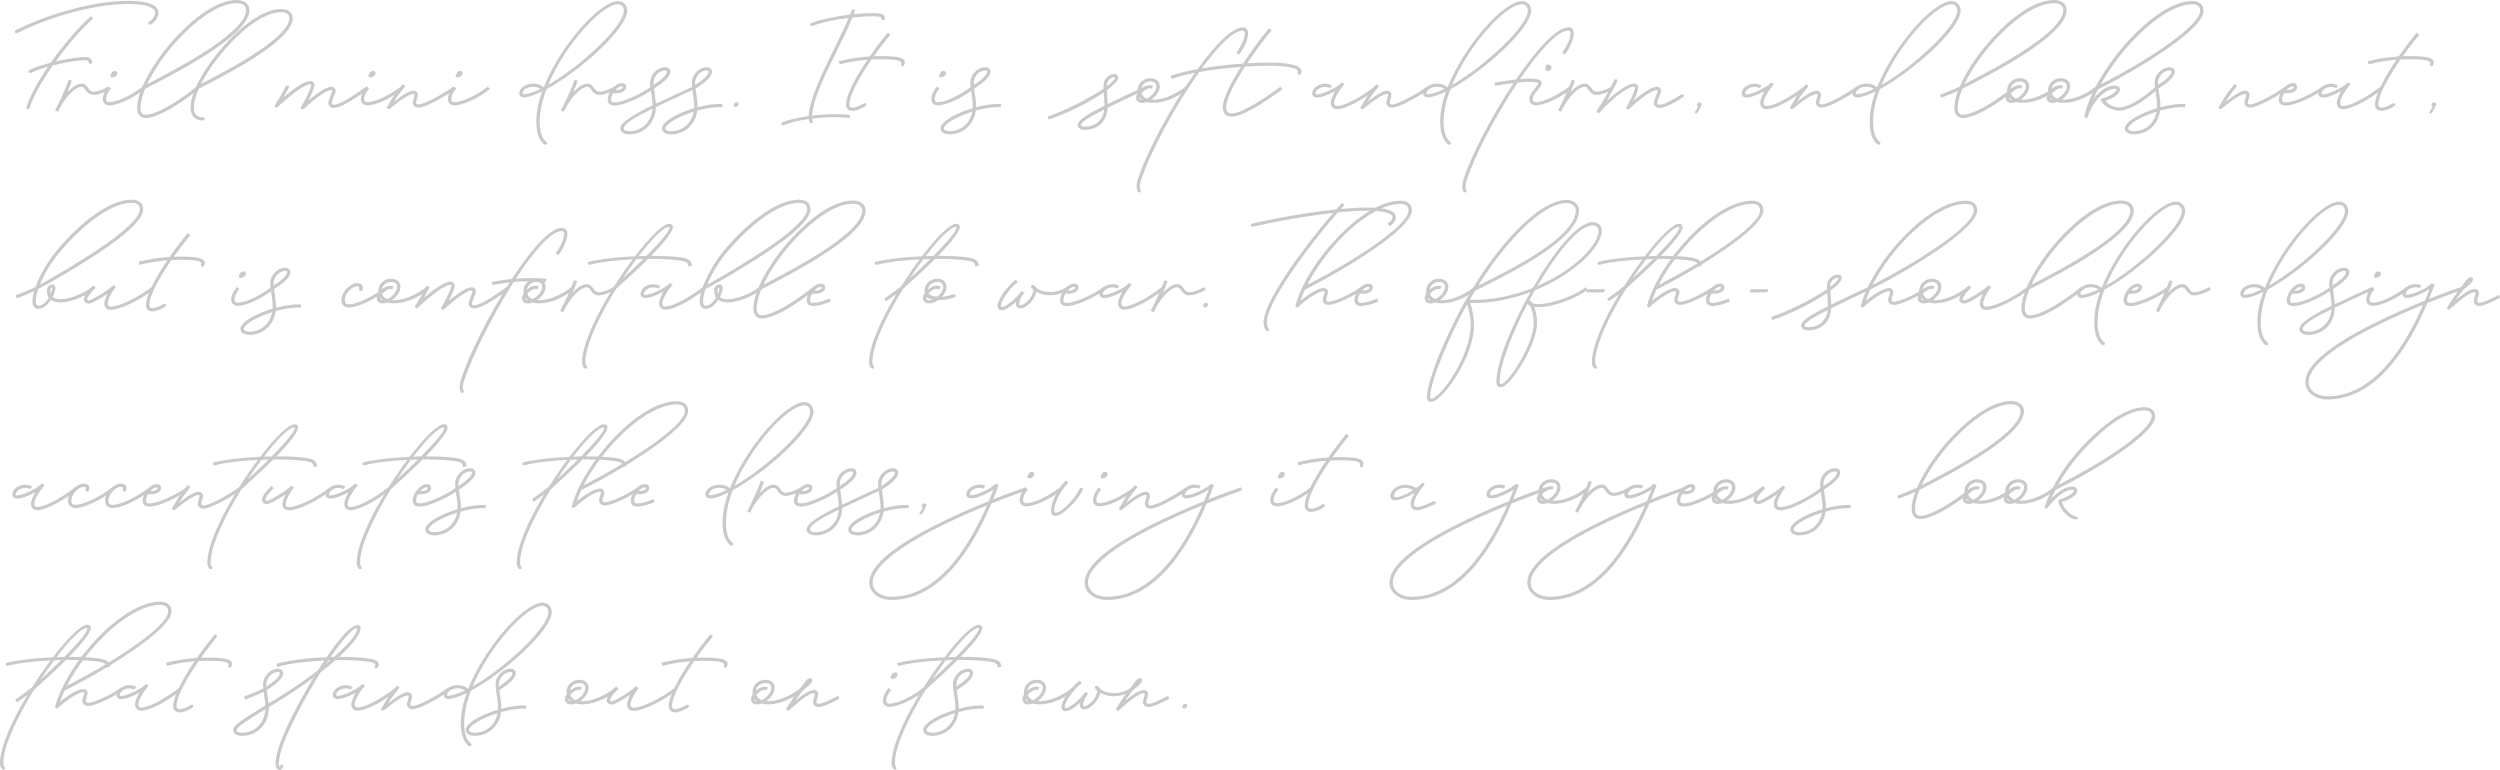 <?xml version="1.0" encoding="UTF-8"?><svg id="_レイヤー_1" xmlns="http://www.w3.org/2000/svg" viewBox="0 0 1246.84 383.95"><defs><style>.cls-1{fill:#c9c9c9;}</style></defs><path class="cls-1" d="M74.5,10.71c1.33-.54,2.87-2.83,2.87-4.28,0-2.82-4.76-4.41-13.37-4.41-20.64,0-44.55,8.84-55.42,14.49-.91.48-1.67-.94-.78-1.41C18.75,9.41,43.07.43,64,.43c9.56,0,15.04,1.95,15.04,6,0,2.09-1.94,4.95-3.91,5.76-1.24.5-1.81-1-.63-1.48ZM13.21,53.39c1.52-5.28,5.61-12.63,10.73-20.12-3.26.93-6.3,1.98-8.54,3.09-.94.46-1.63-.96-.72-1.43,2.72-1.35,6.59-2.63,10.67-3.69,6.24-8.84,13.75-17.62,19.97-23.16l1.11,1.19c-5.8,5.17-12.73,13.17-18.65,21.38,6.13-1.44,12.3-2.33,15.26-2.19,1.82.11,2.67.96,2.96,2.3.2.96-1.35,1.57-1.65.59-.22-.78-.69-1.24-1.39-1.28-3.15-.17-10.06.89-16.6,2.54-5.5,7.85-9.97,15.69-11.56,21.21-.3,1.07-1.91.67-1.59-.44Z"/><path class="cls-1" d="M27.43,55.04c1.22-2.19,5.39-10.73,6.82-15.28l1.59.48c-.52,1.67-1.37,3.76-2.3,5.87,2.43-2.72,4.98-4.41,7.13-4.41,1.74,0,2.61,1.22,3.28,2.17.74,1.06,1.35,1.87,2.82,1.87,1.69,0,4.87-1.09,7.24-2.54l1,1.26c-2.61,1.59-6.24,2.87-8.24,2.87-2.35,0-3.39-1.48-4.17-2.56-.67-.93-1.07-1.48-1.93-1.48-2.82,0-7.34,4.32-10.52,10-.5,1-.93,1.83-1.24,2.45l-1.48-.7Z"/><path class="cls-1" d="M51.23,49.53c0-2.04.91-4.06,2.82-6.41l1.3,1c-2.19,2.7-2.45,4.26-2.45,5.41,0,.87.61,1.43,1.56,1.43,3.72,0,11-3.35,16.69-7.76l1.04,1.26c-6,4.63-13.6,8.09-17.73,8.09-1.87,0-3.22-1.26-3.22-3.02ZM55.1,38.01c-.11-.41.06-.89.44-1.2q.11-.07.22-.17s.02-.02-.07-.02c-.06-.37.19-.78.54-.94.7-.41,1.48-.41,1.87-.09.5.26.56.87.22,1.63-.33.69-1.28,1.39-2.46,1.39-.46,0-.7-.2-.76-.59Z"/><path class="cls-1" d="M68.39,53.78c0-9.48,9.97-26.3,23.1-39.09C101.2,5.24,110.65,0,118.11,0c3.78,0,6.28,2,6.28,5.06,0,5.19-6.02,11.76-17.91,19.84-11.56,7.84-26.04,15.25-34.1,19.41-1.48,3.61-2.32,6.85-2.32,9.47,0,2.26.85,3.48,2.41,3.48,5.02,0,14.41-5.22,25.64-14.06l1.04,1.26c-11.56,9.1-21.14,14.39-26.67,14.39-2.54,0-4.08-1.94-4.08-5.08ZM73.41,41.98c8.28-4.3,21.43-11.17,32.14-18.41,11.35-7.69,17.17-13.99,17.17-18.51,0-2.13-1.72-3.46-4.61-3.46-6.98,0-16.02,5.08-25.47,14.25-8.3,8.04-15.32,17.8-19.23,26.14Z"/><path class="cls-1" d="M95.02,53.78c0-3.09,1.04-6.74,2.82-10.67h.02c3.85-8.5,11.19-18.17,18.82-25.6,8.58-8.37,16.99-13.02,23.64-13.02,3.39,0,5.65,1.8,5.65,4.56,0,4.63-5.32,10.45-15.89,17.64-10.19,6.91-22.93,13.43-30.95,17.58-1.54,3.5-2.43,6.76-2.43,9.52,0,3.09,1.57,4.72,4.69,4.72.91,0,.89,1.59,0,1.59-4.04,0-6.35-2.33-6.35-6.32ZM100.23,41.86c8.02-4.15,19.54-10.17,28.92-16.52,10.04-6.8,15.15-12.34,15.15-16.3,0-1.83-1.48-2.96-3.98-2.96-6.17,0-14.19,4.48-22.49,12.58-7,6.82-13.67,15.45-17.6,23.21Z"/><path class="cls-1" d="M150.16,53.39c3.33-5.93,4.98-9.6,4.98-10.91,0-.37-.09-.44-.41-.44-2.5,0-8.6,4.24-16.38,11.45-.61.57-1.72-.31-1.26-1.02,2.06-3.08,3.7-6.09,5.74-9.97l1.48.74c-1.02,1.93-1.96,3.67-2.91,5.33,6.13-5.28,10.76-8.13,13.32-8.13,1.26,0,2.07.8,2.07,2.04s-.98,3.74-3,7.61c5.15-4.33,9.28-6.82,11.52-6.82,1.22,0,2.07.83,2.07,2.02,0,.7-.5,1.94-.96,3.07-.46,1.15-.91,2.22-.96,2.85-.07.67.33,1.04,1.13,1.04,2.37,0,8.15-3.33,16.13-9.1l.96,1.3c-8.35,6.02-14.21,9.39-17.1,9.39-1.78,0-2.96-1.17-2.8-2.78.09-.85.61-2.15,1.07-3.3.65-1.59.85-2.19.85-2.48,0-.31-.11-.43-.41-.43-2.13,0-7.5,3.65-13.89,9.5-.63.57-1.67-.28-1.28-.98Z"/><path class="cls-1" d="M179.97,49.53c0-2.04.91-4.06,2.82-6.41l1.3,1c-2.19,2.7-2.45,4.26-2.45,5.41,0,.87.61,1.43,1.56,1.43,3.72,0,11-3.35,16.69-7.76l1.04,1.26c-6,4.63-13.6,8.09-17.73,8.09-1.87,0-3.22-1.26-3.22-3.02ZM183.84,38.01c-.11-.41.06-.89.44-1.2q.11-.07.22-.17s.02-.02-.07-.02c-.06-.37.19-.78.54-.94.7-.41,1.48-.41,1.87-.09.5.26.56.87.22,1.63-.33.69-1.28,1.39-2.46,1.39-.46,0-.7-.2-.76-.59Z"/><path class="cls-1" d="M193.12,53.28c.41-.69.8-1.33,1.15-1.95,1.57-2.72,2.96-5.13,6.65-9.43l1.26,1.04c-2.76,3.24-4.19,5.35-5.74,7.85,4.76-3.83,7.95-5.54,9.89-5.54,1.09,0,2.06.93,2.06,2.02,0,1.17-.76,2.59-.85,3.78-.07.67.31,1.04,1.13,1.04,3.46,0,13.89-6.34,17.49-8.89l1.02,1.26c-3.59,2.56-14.56,9.23-18.51,9.23-1.78,0-2.96-1.17-2.8-2.78.17-1.39.85-2.76.85-3.63,0-.22-.2-.43-.56-.43-1.7,0-5.89,2.57-11.6,7.24-.76.63-1.98.13-1.45-.81Z"/><path class="cls-1" d="M223.42,49.53c0-2.04.91-4.06,2.82-6.41l1.3,1c-2.19,2.7-2.45,4.26-2.45,5.41,0,.87.61,1.43,1.56,1.43,3.72,0,11-3.35,16.69-7.76l1.04,1.26c-6,4.63-13.6,8.09-17.73,8.09-1.87,0-3.22-1.26-3.22-3.02ZM227.29,38.01c-.11-.41.06-.89.44-1.2q.11-.07.22-.17s.02-.02-.07-.02c-.06-.37.19-.78.54-.94.7-.41,1.48-.41,1.87-.09.5.26.56.87.22,1.63-.33.69-1.28,1.39-2.46,1.39-.46,0-.7-.2-.76-.59Z"/><path class="cls-1" d="M267.47,60.76c0-1.57.11-3.24.35-5.02.44-3.24,1.33-6.65,2.58-10.13-3.59,1.78-6.74,2.87-9.11,3-1.31.07-2.33-.78-2.33-2.06,0-2.52,3.08-4.85,6.95-4.85,1.61,0,3.5.35,5.21,1.87.02,0,.06-.02.07-.04,8.19-20.82,28.03-42.99,37.12-42.99,2.54,0,4.52,2.06,4.52,4.72,0,9.04-23.71,30.29-40.29,39.25-1.5,3.91-2.56,7.78-3.04,11.45-.22,1.7-.33,3.33-.33,4.82,0,4.93,1.19,8.5,3.35,9.97.8.54-.13,1.85-.93,1.33-2.72-1.78-4.11-5.85-4.11-11.32ZM261.18,47.01c2.22-.11,5.09-1.07,8.35-2.65-1.37-.96-2.56-1.07-3.95-1.07-2.63,0-4.96,1.65-4.96,3.26,0,.33.19.48.56.46ZM273.4,42.33c16.04-9.17,37.75-29.23,37.75-37.07,0-1.78-1.24-3.13-2.85-3.13-8.19,0-26.6,20.34-34.9,40.2Z"/><path class="cls-1" d="M279.73,55.04c1.22-2.19,5.39-10.73,6.82-15.28l1.59.48c-.52,1.67-1.37,3.76-2.3,5.87,2.43-2.72,4.98-4.41,7.13-4.41,1.74,0,2.61,1.22,3.28,2.17.74,1.06,1.35,1.87,2.82,1.87,1.69,0,4.87-1.09,7.24-2.54l1,1.26c-2.61,1.59-6.24,2.87-8.24,2.87-2.35,0-3.39-1.48-4.17-2.56-.67-.93-1.07-1.48-1.93-1.48-2.82,0-7.34,4.32-10.52,10-.5,1-.93,1.83-1.24,2.45l-1.48-.7Z"/><path class="cls-1" d="M306.42,52.65c-2.11,0-3.33-1.06-3.33-2.93,0-3.74,3.8-8.28,6.95-8.28,1.37-.02,2.24.69,2.24,1.94,0,2.22-2.95,3.5-6.48,3.06-.63,1.07-1.04,2.24-1.04,3.28,0,.94.44,1.33,1.67,1.33,4.95,0,14.63-5.11,18.34-7.87l.94,1.28c-3.78,2.8-13.89,8.19-19.28,8.19ZM306.88,44.92c2.09.07,3.72-.57,3.72-1.44,0-.33-.24-.44-.57-.44-.98,0-2.15.78-3.15,1.89Z"/><path class="cls-1" d="M309.38,64.07c0-3.04,6.76-7.04,16.08-11.58-.06-1.93-.33-3.74-.61-5.56-.3-1.87-.59-3.76-.59-5.65,0-4.09,3.58-7.76,7.52-7.76,1.44,0,2.54.94,2.54,2.2,0,2.26-2.65,4.96-8.19,8.47.11.81.24,1.63.37,2.48.24,1.59.5,3.26.59,5.04,5.61-2.69,12.02-5.56,18.38-8.52l.89,1.26c-6.76,3.15-13.49,6.17-19.23,8.93-.17,7.82-5.8,13.63-13.28,13.63-2.65,0-4.46-1.17-4.46-2.95ZM313.84,65.43c6.3,0,11.06-4.71,11.58-11.23-8.47,4.11-14.37,7.58-14.37,9.87,0,.78,1.06,1.35,2.8,1.35ZM325.96,42.4c4.46-2.93,6.69-5.19,6.69-6.67,0-.35-.31-.61-.87-.61-3.02,0-5.85,2.95-5.85,6.17,0,.37.02.74.04,1.11Z"/><path class="cls-1" d="M330.16,64.07c0-2.91,5.59-6.59,13.84-9.41.74-.26,1.48-.48,2.2-.7.02-.31.04-.61.04-.93,0-2.13-.31-4.11-.61-6.09-.3-1.87-.59-3.76-.59-5.65,0-4.09,3.58-7.76,7.52-7.76,1.44,0,2.54.94,2.54,2.2,0,2.26-2.65,4.96-8.19,8.47.11.81.24,1.63.37,2.48.3,1.98.63,4.09.63,6.35v.44c4.52-1.2,8.91-1.8,12.41-1.63l-.07,1.59c-3.5-.17-7.91.46-12.49,1.74-.91,6.89-6.24,11.84-13.13,11.84-2.65,0-4.46-1.17-4.46-2.95ZM334.62,65.43c5.8,0,10.3-4,11.37-9.73-.48.15-.98.31-1.46.48-7.28,2.46-12.71,5.95-12.71,7.89,0,.78,1.06,1.35,2.8,1.35ZM346.73,42.4c4.46-2.93,6.69-5.19,6.69-6.67,0-.35-.31-.61-.87-.61-3.02,0-5.85,2.95-5.85,6.17,0,.37.02.74.04,1.11Z"/><path class="cls-1" d="M365.96,52.18c.15-.67.8-1.19,1.46-1.19s1.13.52.96,1.19c-.17.63-.83,1.19-1.46,1.19-.69,0-1.11-.56-.96-1.19Z"/><path class="cls-1" d="M403.85,61.07c-.24-.44-.41-1.02-.5-1.72-4.85.7-9.28,1.78-12.45,3.08-1.13.46-1.69-1.06-.59-1.48,3.32-1.3,7.95-2.35,13-3.08.04-.94.17-2.06.41-3.3,1.69-8.71,7.15-19.78,12.3-30.21,2.69-5.45,5.28-10.73,7.24-15.43-6.59.8-13.56,2.17-18.02,4.02-1.2.5-1.63-1.07-.59-1.48,4.78-1.89,12.34-3.33,19.28-4.17.28-.7.56-1.41.8-2.07.37-1.02,1.93-.54,1.56.52-.15.44-.31.89-.5,1.35,3.45-.37,6.67-.56,9.24-.56,1.44,0,2.78.06,3.78.2,1.83.28,2.8,1.3,2.43,2.74-.2.78-1.61.76-1.59,0,.02-.7-.19-1.02-1.06-1.15-.93-.13-2.15-.2-3.56-.2-2.72,0-6.19.2-9.87.59-2,4.96-4.8,10.58-7.63,16.34-5.15,10.43-10.58,21.28-12.17,29.81-.2,1.06-.31,1.98-.37,2.8,6.15-.76,12.8-.98,18.38-.43.94.09.76,1.7-.19,1.59-5.54-.65-12.11-.46-18.17.3.04.5.15.89.3,1.17.5.89-.96,1.63-1.44.78Z"/><path class="cls-1" d="M431.5,53.02c-2.11,1.35-4.69,2.28-6.45,2.28-1.87,0-3.09-1.2-3.11-3.09,0-4.93,5-13.97,10.69-22.4-4.74.37-9.34,1.13-13.87,2.3l-.41-1.56c5.02-1.3,10.15-2.09,15.43-2.41,3.09-4.46,6.3-8.65,8.97-11.84l1.26,1.04c-2.44,2.93-5.35,6.69-8.19,10.69,1.11-.04,2.22-.06,3.33-.06,9.02,0,13.52.8,11.76,4.61-.41.89-1.91.35-1.48-.57.93-2-3.33-2.45-10.28-2.45-1.5,0-3,.04-4.48.11-5.83,8.48-11.06,17.73-11.06,22.53.02,1,.5,1.5,1.44,1.5,1.45,0,3.65-.81,5.56-2.02,1.28-.8,1.96.61.89,1.33Z"/><path class="cls-1" d="M464.48,49.53c0-2.04.91-4.06,2.82-6.41l1.3,1c-2.19,2.7-2.45,4.26-2.45,5.41,0,.87.61,1.43,1.56,1.43,3.72,0,11-3.35,16.69-7.76l1.04,1.26c-6,4.63-13.6,8.09-17.73,8.09-1.87,0-3.22-1.26-3.22-3.02ZM468.35,38.01c-.11-.41.06-.89.44-1.2q.11-.07.22-.17s.02-.02-.07-.02c-.06-.37.19-.78.54-.94.7-.41,1.48-.41,1.87-.09.5.26.56.87.22,1.63-.33.69-1.28,1.39-2.46,1.39-.46,0-.7-.2-.76-.59Z"/><path class="cls-1" d="M469.07,64.07c0-2.91,5.59-6.59,13.84-9.41.74-.26,1.48-.48,2.2-.7.02-.31.04-.61.04-.93,0-2.13-.31-4.11-.61-6.09-.3-1.87-.59-3.76-.59-5.65,0-4.09,3.58-7.76,7.52-7.76,1.44,0,2.54.94,2.54,2.2,0,2.26-2.65,4.96-8.19,8.47.11.81.24,1.63.37,2.48.3,1.98.63,4.09.63,6.35v.44c4.52-1.2,8.91-1.8,12.41-1.63l-.07,1.59c-3.5-.17-7.91.46-12.49,1.74-.91,6.89-6.24,11.84-13.13,11.84-2.65,0-4.46-1.17-4.46-2.95ZM473.53,65.43c5.8,0,10.3-4,11.37-9.73-.48.15-.98.31-1.46.48-7.28,2.46-12.71,5.95-12.71,7.89,0,.78,1.06,1.35,2.8,1.35ZM485.65,42.4c4.46-2.93,6.69-5.19,6.69-6.67,0-.35-.31-.61-.87-.61-3.02,0-5.85,2.95-5.85,6.17,0,.37.02.74.04,1.11Z"/><path class="cls-1" d="M537.5,62.37c0-2.13,3.04-4.48,13.3-9.63-.02-2.04-.13-3.65-.24-5.24-.04-.46-.07-.94-.09-1.43-7.13,4.89-18.25,10.56-27.49,13.56l-.52-1.52c8.98-2.93,20.95-9.15,27.92-13.91-.02-.54-.04-1.11-.04-1.7,0-2.95,2.56-5.56,5.39-5.56,1.39,0,2,.72,2,1.76,0,1.43-2.19,3.69-5.67,6.24.06.83.11,1.63.17,2.45.09,1.37.2,2.82.22,4.52,4.72-2.33,10.78-5.21,18.54-8.82l.7,1.44c-8.21,3.83-14.49,6.82-19.25,9.21-.3,6.59-4.85,11.04-11.41,11.04-2.11,0-3.54-.94-3.54-2.41ZM541.04,63.19c5.33,0,9.06-3.35,9.67-8.58-8.74,4.45-11.54,6.5-11.54,7.76,0,.44.67.81,1.87.81ZM552.01,43.03c2.52-1.85,4.06-3.39,4.06-4.26,0-.13-.13-.24-.33-.24-1.91,0-3.72,1.91-3.72,3.96v.54Z"/><path class="cls-1" d="M592.49,44.29c-7,5.74-15.41,8-20.51,6.59-.8.3-1.61.46-2.41.46-1.72,0-2.95-1.07-2.95-2.63,0-.74.31-1.59.85-2.43-.06-.37-.09-.76-.09-1.17,0-3.43,2.82-6.09,6.35-6.09,2.85,0,4.69,1.56,4.69,4.02s-1.83,4.98-4.19,6.63c4.59.37,11.45-1.93,17.17-6.61.61-.5,1.67.74,1.07,1.22ZM569.57,49.76h.02c-.5-.37-.93-.81-1.28-1.32-.02.09-.02.19-.02.28,0,.65.46,1.04,1.28,1.04ZM569.28,46.61c.41,1.2,1.33,2.07,2.63,2.58,2.52-1.17,4.85-3.89,4.85-6.13,0-1.54-1.07-2.43-3.02-2.43-2.39,0-4.3,1.61-4.63,3.82.19-.17.39-.33.61-.5,1.2-.93,2.58-1.46,3.76-1.46.56,0,1.13.11,1.57.33l-.7,1.44c-.28-.13-.52-.19-.87-.19-.83,0-1.78.39-2.76,1.13-.56.41-1.06.91-1.44,1.41Z"/><path class="cls-1" d="M567.49,95.66c-.17-.26-1.33-2.17.09-6.54,4.37-13.39,16.39-35.84,28.36-52.79-4.09.8-7.84,1.74-10.97,2.8-.98.33-1.52-1.19-.52-1.52,3.59-1.22,8.02-2.28,12.84-3.15,8.69-12,17.19-20.8,22.58-20.8,1.76,0,2.59,1.2,2.59,3.11,0,2.63-1.59,6.59-4.5,10.48l-1.33-.96c2.59-3.48,4.21-7.47,4.21-9.58,0-.91-.31-1.46-.96-1.46-4.76,0-12.43,7.85-20.45,18.82,6.59-1.11,13.78-1.91,20.54-2.37,4.13-6.32,8.87-12.69,12.99-17.64l1.3,1c-3.89,4.69-8.32,10.61-12.23,16.49,3.95-.22,7.72-.35,11.1-.35,11.28,0,17.52,1.91,15.65,5.65-.41.85-2.02.41-1.48-.7.96-1.96-4.89-3.35-14.17-3.35-3.7,0-7.85.15-12.19.43-5.32,8.19-9.43,16.1-9.43,20.25,0,2.13.85,3.09,2.72,3.09,4.08,0,12.63-4.67,24.34-13.32l1,1.3c-12.08,8.89-20.78,13.62-25.34,13.62-2.82,0-4.39-1.69-4.39-4.69,0-4.28,3.93-12.02,9.06-20.1-6.93.52-14.23,1.37-20.8,2.56-11.98,16.82-24.43,39.94-28.92,53.68-1.32,3.96-.33,5.09-.26,5.24.44.85-.93,1.61-1.43.81Z"/><path class="cls-1" d="M654.43,46.59c0-2.56,3.11-4.89,6.41-4.85,1.57.02,2.52.35,3.46.93l-.93,1.33c-.76-.46-1.35-.65-2.54-.67-2.39-.02-4.74,1.65-4.74,3.26,0,.31.17.46.67.48,2.61.11,9.95-3.35,12.06-5.58.04-.04.06-.07.09-.11.09-.09.17-.2.24-.3l1.37.89c-.09.15-.22.3-.35.44-2.82,3.28-4.82,7.02-4.8,8.95.02,1,.5,1.5,1.44,1.5,3.58,0,11.49-4.09,18.69-9.67l1.02,1.26c-5.76,4.45-14.91,10-19.71,10-1.87,0-3.09-1.2-3.11-3.09-.02-1.46.81-3.61,2.2-5.89-3.22,1.78-7.19,3.28-9.22,3.19-1.33-.06-2.26-.85-2.26-2.07Z"/><path class="cls-1" d="M678.72,53.28c.41-.69.8-1.33,1.15-1.95,1.57-2.72,2.96-5.13,6.65-9.43l1.26,1.04c-2.76,3.24-4.19,5.35-5.74,7.85,4.76-3.83,7.95-5.54,9.89-5.54,1.09,0,2.06.93,2.06,2.02,0,1.17-.76,2.59-.85,3.78-.07.67.31,1.04,1.13,1.04,3.46,0,13.89-6.34,17.49-8.89l1.02,1.26c-3.59,2.56-14.56,9.23-18.51,9.23-1.78,0-2.96-1.17-2.8-2.78.17-1.39.85-2.76.85-3.63,0-.22-.2-.43-.56-.43-1.7,0-5.89,2.57-11.6,7.24-.76.63-1.98.13-1.45-.81Z"/><path class="cls-1" d="M718.28,60.76c0-1.57.11-3.24.35-5.02.44-3.24,1.33-6.65,2.58-10.13-3.59,1.78-6.74,2.87-9.11,3-1.31.07-2.33-.78-2.33-2.06,0-2.52,3.08-4.85,6.95-4.85,1.61,0,3.5.35,5.21,1.87.02,0,.06-.02.07-.04,8.19-20.82,28.03-42.99,37.12-42.99,2.54,0,4.52,2.06,4.52,4.72,0,9.04-23.71,30.29-40.29,39.25-1.5,3.91-2.56,7.78-3.04,11.45-.22,1.7-.33,3.33-.33,4.82,0,4.93,1.19,8.5,3.35,9.97.8.54-.13,1.85-.93,1.33-2.72-1.78-4.11-5.85-4.11-11.32ZM711.99,47.01c2.22-.11,5.09-1.07,8.35-2.65-1.37-.96-2.56-1.07-3.95-1.07-2.63,0-4.96,1.65-4.96,3.26,0,.33.19.48.56.46ZM724.21,42.33c16.04-9.17,37.75-29.23,37.75-37.07,0-1.78-1.24-3.13-2.85-3.13-8.19,0-26.6,20.34-34.9,40.2Z"/><path class="cls-1" d="M762.71,49.53c0-2.11,1.69-4.13,2.95-5.65,1.24-1.5,1.59-2.06,1.59-2.41,0-.24-1.7-.65-4.26-.65-1.8,0-3.93.15-6.08.37-10.78,16.12-21.27,36.05-25.29,48.4-1.32,3.96-.33,5.09-.26,5.24.44.85-.93,1.61-1.43.81-.17-.26-1.33-2.17.09-6.54,3.95-12.08,14.13-31.57,24.88-47.7-3.67.43-7.21,1.04-9.22,1.46l-.33-1.56c2.26-.48,6.5-1.19,10.73-1.65,9.89-14.58,20.1-26.03,26.25-26.03,1.76,0,2.59,1.2,2.59,3.11,0,2.63-1.59,6.59-4.5,10.48l-1.33-.96c2.59-3.48,4.21-7.47,4.21-9.58,0-.91-.31-1.46-.96-1.46-5.52,0-14.93,10.54-24.27,24.23,1.76-.15,3.45-.24,4.93-.24,3.46,0,5.93.5,5.93,2.24,0,.85-.48,1.61-1.98,3.43-1.26,1.52-2.56,3.08-2.56,4.63,0,.87.61,1.43,1.56,1.43,3.72,0,11-3.39,16.69-7.8l1.04,1.26c-6,4.63-13.6,8.13-17.73,8.13-1.87,0-3.22-1.26-3.22-3.02ZM770.81,34.84c-.24-.41-.24-.89.04-1.2q.07-.07.17-.17s0-.02-.09-.02c-.19-.37-.07-.78.2-.94.57-.41,1.35-.41,1.85-.09.59.26.85.87.78,1.63-.09.69-.78,1.39-1.96,1.39-.46,0-.78-.2-.98-.59Z"/><path class="cls-1" d="M777.08,55.04c1.22-2.19,5.39-10.73,6.82-15.28l1.59.48c-.52,1.67-1.37,3.76-2.3,5.87,2.43-2.72,4.98-4.41,7.13-4.41,1.74,0,2.61,1.22,3.28,2.17.74,1.06,1.35,1.87,2.82,1.87,1.69,0,4.87-1.09,7.24-2.54l1,1.26c-2.61,1.59-6.24,2.87-8.24,2.87-2.35,0-3.39-1.48-4.17-2.56-.67-.93-1.07-1.48-1.93-1.48-2.82,0-7.34,4.32-10.52,10-.5,1-.93,1.83-1.24,2.45l-1.48-.7Z"/><path class="cls-1" d="M796.41,55.2c3.76-5.82,5.43-8.85,8.69-15.26.52-1,1.98-.26,1.48.7-2.02,3.96-3.45,6.67-5.13,9.54,5.56-5.13,10.76-8.48,13.5-8.48,1.26,0,2.07.8,2.07,2.04s-.72,3.37-2.26,6.43c5.19-4.39,9.35-6.89,11.6-6.89,1.22,0,2.07.83,2.07,2.02,0,.7-.5,1.94-.96,3.07-.46,1.15-.91,2.22-.96,2.85-.07.67.33,1.04,1.13,1.04,1.83,0,6.3-2.11,10.86-5.13.98-.63,1.78.8.93,1.33-4.87,3.22-9.54,5.39-11.78,5.39-1.78,0-2.96-1.17-2.8-2.78.09-.85.61-2.15,1.07-3.3.65-1.59.85-2.19.85-2.48,0-.31-.19-.43-.48-.43-2.13,0-7.45,3.63-13.82,9.5-.61.59-1.74-.13-1.28-.98,2.82-5.06,4.17-8.17,4.17-9.65,0-.37-.26-.5-.57-.5-2.93,0-10.17,5.48-16.97,12.82-.54.83-1.96-.02-1.41-.85Z"/><path class="cls-1" d="M848.6,52.48c-.3.85-1.39,2.8-2.19,3.85-.54.72-1.59.09-.98-.67.41-.5.98-1.39,1.5-2.43-.39-.09-.63-.48-.56-.96.09-.72.63-1.2,1.31-1.2s1.09.43,1,1.04c-.02.11-.04.22-.09.37Z"/><path class="cls-1" d="M868.62,46.59c0-2.56,3.11-4.89,6.41-4.85,1.57.02,2.52.35,3.46.93l-.93,1.33c-.76-.46-1.35-.65-2.54-.67-2.39-.02-4.74,1.65-4.74,3.26,0,.31.17.46.67.48,2.61.11,9.95-3.35,12.06-5.58.04-.04.06-.07.09-.11.09-.09.17-.2.24-.3l1.37.89c-.09.15-.22.3-.35.44-2.82,3.28-4.82,7.02-4.8,8.95.02,1,.5,1.5,1.44,1.5,3.58,0,11.49-4.09,18.69-9.67l1.02,1.26c-5.76,4.45-14.91,10-19.71,10-1.87,0-3.09-1.2-3.11-3.09-.02-1.46.81-3.61,2.2-5.89-3.22,1.78-7.19,3.28-9.22,3.19-1.33-.06-2.26-.85-2.26-2.07Z"/><path class="cls-1" d="M892.92,53.28c.41-.69.8-1.33,1.15-1.95,1.57-2.72,2.96-5.13,6.65-9.43l1.26,1.04c-2.76,3.24-4.19,5.35-5.74,7.85,4.76-3.83,7.95-5.54,9.89-5.54,1.09,0,2.06.93,2.06,2.02,0,1.17-.76,2.59-.85,3.78-.07.67.31,1.04,1.13,1.04,3.46,0,13.89-6.34,17.49-8.89l1.02,1.26c-3.59,2.56-14.56,9.23-18.51,9.23-1.78,0-2.96-1.17-2.8-2.78.17-1.39.85-2.76.85-3.63,0-.22-.2-.43-.56-.43-1.7,0-5.89,2.57-11.6,7.24-.76.63-1.98.13-1.45-.81Z"/><path class="cls-1" d="M932.48,60.76c0-1.57.11-3.24.35-5.02.44-3.24,1.33-6.65,2.58-10.13-3.59,1.78-6.74,2.87-9.11,3-1.31.07-2.33-.78-2.33-2.06,0-2.52,3.08-4.85,6.95-4.85,1.61,0,3.5.35,5.21,1.87.02,0,.06-.02.07-.04,8.19-20.82,28.03-42.99,37.12-42.99,2.54,0,4.52,2.06,4.52,4.72,0,9.04-23.71,30.29-40.29,39.25-1.5,3.91-2.56,7.78-3.04,11.45-.22,1.7-.33,3.33-.33,4.82,0,4.93,1.19,8.5,3.35,9.97.8.54-.13,1.85-.93,1.33-2.72-1.78-4.11-5.85-4.11-11.32ZM926.18,47.01c2.22-.11,5.09-1.07,8.35-2.65-1.37-.96-2.56-1.07-3.95-1.07-2.63,0-4.96,1.65-4.96,3.26,0,.33.19.48.56.46ZM938.41,42.33c16.04-9.17,37.75-29.23,37.75-37.07,0-1.78-1.24-3.13-2.85-3.13-8.19,0-26.6,20.34-34.9,40.2Z"/><path class="cls-1" d="M967.53,47.29c.72-.28,2.7-1.04,4.82-1.91,1.83-.74,3.74-1.56,5.04-2.22,3.82-8.93,11.36-19.65,20.41-28.47,9.71-9.45,19.15-14.69,26.62-14.69,3.78,0,6.28,2,6.28,5.06,0,5.19-6.02,11.76-17.91,19.84-11.56,7.84-26.04,15.25-34.1,19.41-1.48,3.61-2.32,6.85-2.32,9.47,0,2.26.85,3.48,2.41,3.48,5.02,0,14.41-5.22,25.64-14.06l1.04,1.26c-11.56,9.1-21.14,14.39-26.67,14.39-2.54,0-4.08-1.94-4.08-5.08,0-2.41.63-5.28,1.8-8.43-1.06.48-2.28,1-3.45,1.5-2.17.87-4.19,1.65-4.93,1.93l-.59-1.48ZM979.72,41.98c8.28-4.3,21.43-11.17,32.14-18.41,11.36-7.69,17.17-13.99,17.17-18.51,0-2.13-1.72-3.46-4.61-3.46-6.98,0-16.02,5.08-25.47,14.25-8.3,8.04-15.32,17.8-19.23,26.14Z"/><path class="cls-1" d="M1026.12,44.29c-7,5.74-15.41,8-20.51,6.59-.8.3-1.61.46-2.41.46-1.72,0-2.95-1.07-2.95-2.63,0-.74.31-1.59.85-2.43-.06-.37-.09-.76-.09-1.17,0-3.43,2.82-6.09,6.35-6.09,2.85,0,4.69,1.56,4.69,4.02s-1.83,4.98-4.19,6.63c4.59.37,11.45-1.93,17.17-6.61.61-.5,1.67.74,1.07,1.22ZM1003.2,49.76h.02c-.5-.37-.93-.81-1.28-1.32-.02.09-.02.19-.02.28,0,.65.46,1.04,1.28,1.04ZM1002.9,46.61c.41,1.2,1.33,2.07,2.63,2.58,2.52-1.17,4.85-3.89,4.85-6.13,0-1.54-1.07-2.43-3.02-2.43-2.39,0-4.3,1.61-4.63,3.82.19-.17.39-.33.61-.5,1.2-.93,2.58-1.46,3.76-1.46.56,0,1.13.11,1.57.33l-.7,1.44c-.28-.13-.52-.19-.87-.19-.83,0-1.78.39-2.76,1.13-.56.41-1.06.91-1.44,1.41Z"/><path class="cls-1" d="M1046.52,44.29c-7,5.74-15.41,8-20.51,6.59-.8.3-1.61.46-2.41.46-1.72,0-2.95-1.07-2.95-2.63,0-.74.31-1.59.85-2.43-.06-.37-.09-.76-.09-1.17,0-3.43,2.82-6.09,6.35-6.09,2.85,0,4.69,1.56,4.69,4.02s-1.83,4.98-4.19,6.63c4.59.37,11.45-1.93,17.17-6.61.61-.5,1.67.74,1.07,1.22ZM1023.61,49.76h.02c-.5-.37-.93-.81-1.28-1.32-.02.09-.02.19-.02.28,0,.65.46,1.04,1.28,1.04ZM1023.31,46.61c.41,1.2,1.33,2.07,2.63,2.58,2.52-1.17,4.85-3.89,4.85-6.13,0-1.54-1.07-2.43-3.02-2.43-2.39,0-4.3,1.61-4.63,3.82.19-.17.39-.33.61-.5,1.2-.93,2.58-1.46,3.76-1.46.56,0,1.13.11,1.57.33l-.7,1.44c-.28-.13-.52-.19-.87-.19-.83,0-1.78.39-2.76,1.13-.56.41-1.06.91-1.44,1.41Z"/><path class="cls-1" d="M1039.53,57.98c2.89-13.58,15.15-32.34,29.38-45,9.06-8.06,17.63-12.45,24.41-12.45,3.56,0,5.67,1.8,5.67,4.85,0,4.21-6.22,10.61-18.17,18.95-10.67,7.47-24.17,15.13-34.47,20.25-.81,1.59-1.57,3.19-2.24,4.74,3.28-4.24,7.19-6.71,10.65-6.65,1.52.02,2.57.78,2.57,2.04,0,1.94-3.48,4.45-7.41,5.61,1.57,1.89,4.56,3.28,7.21,3.28,3.87,0,11.17-4.21,17.95-10.39l1.11,1.19c-7.09,6.46-14.71,10.8-19.06,10.8-3.65,0-7.74-2.17-9.3-5-.26-.5.07-1.02.63-1.15,3.37-.78,7.21-3.17,7.21-4.33,0-.26-.22-.43-.94-.44-4.39-.07-10.71,5.58-13.56,14.04-.19.93-1.81.57-1.63-.33ZM1047.68,42.11c9.91-5.04,22.25-12.13,32.18-19.06,11.36-7.93,17.47-14.15,17.47-17.65,0-2.15-1.35-3.26-4-3.26-6.33,0-14.52,4.22-23.3,12.04-8.82,7.84-16.88,18.1-22.34,27.93Z"/><path class="cls-1" d="M1059.73,64.07c0-2.91,5.59-6.59,13.84-9.41.74-.26,1.48-.48,2.2-.7.02-.31.04-.61.04-.93,0-2.13-.31-4.11-.61-6.09-.3-1.87-.59-3.76-.59-5.65,0-4.09,3.58-7.76,7.52-7.76,1.44,0,2.54.94,2.54,2.2,0,2.26-2.65,4.96-8.19,8.47.11.81.24,1.63.37,2.48.3,1.98.63,4.09.63,6.35v.44c4.52-1.2,8.91-1.8,12.41-1.63l-.07,1.59c-3.5-.17-7.91.46-12.49,1.74-.91,6.89-6.24,11.84-13.13,11.84-2.65,0-4.46-1.17-4.46-2.95ZM1064.2,65.43c5.8,0,10.3-4,11.37-9.73-.48.15-.98.31-1.46.48-7.28,2.46-12.71,5.95-12.71,7.89,0,.78,1.06,1.35,2.8,1.35ZM1076.31,42.4c4.46-2.93,6.69-5.19,6.69-6.67,0-.35-.31-.61-.87-.61-3.02,0-5.85,2.95-5.85,6.17,0,.37.02.74.04,1.11Z"/><path class="cls-1" d="M1106.66,53.28c.41-.69.8-1.33,1.15-1.95,1.57-2.72,2.96-5.13,6.65-9.43l1.26,1.04c-2.76,3.24-4.19,5.35-5.74,7.85,4.76-3.83,7.95-5.54,9.89-5.54,1.09,0,2.06.93,2.06,2.02,0,1.17-.76,2.59-.85,3.78-.07.67.31,1.04,1.13,1.04,3.46,0,13.89-6.34,17.49-8.89l1.02,1.26c-3.59,2.56-14.56,9.23-18.51,9.23-1.78,0-2.96-1.17-2.8-2.78.17-1.39.85-2.76.85-3.63,0-.22-.2-.43-.56-.43-1.7,0-5.89,2.57-11.6,7.24-.76.63-1.98.13-1.45-.81Z"/><path class="cls-1" d="M1139.85,52.65c-2.11,0-3.33-1.06-3.33-2.93,0-3.74,3.8-8.28,6.95-8.28,1.37-.02,2.24.69,2.24,1.94,0,2.22-2.95,3.5-6.48,3.06-.63,1.07-1.04,2.24-1.04,3.28,0,.94.44,1.33,1.67,1.33,4.95,0,14.63-5.11,18.34-7.87l.94,1.28c-3.78,2.8-13.89,8.19-19.28,8.19ZM1140.31,44.92c2.09.07,3.72-.57,3.72-1.44,0-.33-.24-.44-.57-.44-.98,0-2.15.78-3.15,1.89Z"/><path class="cls-1" d="M1156.18,46.59c0-2.56,3.11-4.89,6.41-4.85,1.57.02,2.52.35,3.46.93l-.93,1.33c-.76-.46-1.35-.65-2.54-.67-2.39-.02-4.74,1.65-4.74,3.26,0,.31.17.46.67.48,2.61.11,9.95-3.35,12.06-5.58.04-.04.06-.07.09-.11.09-.09.17-.2.24-.3l1.37.89c-.09.15-.22.3-.35.44-2.82,3.28-4.82,7.02-4.8,8.95.02,1,.5,1.5,1.44,1.5,3.58,0,11.49-4.09,18.69-9.67l1.02,1.26c-5.76,4.45-14.91,10-19.71,10-1.87,0-3.09-1.2-3.11-3.09-.02-1.46.81-3.61,2.2-5.89-3.22,1.78-7.19,3.28-9.22,3.19-1.33-.06-2.26-.85-2.26-2.07Z"/><path class="cls-1" d="M1194.04,53.02c-2.11,1.35-4.69,2.28-6.45,2.28-1.87,0-3.09-1.2-3.11-3.09,0-4.93,5-13.97,10.69-22.4-4.74.37-9.34,1.13-13.87,2.3l-.41-1.56c5.02-1.3,10.15-2.09,15.43-2.41,3.09-4.46,6.3-8.65,8.97-11.84l1.26,1.04c-2.44,2.93-5.35,6.69-8.19,10.69,1.11-.04,2.22-.06,3.33-.06,9.02,0,13.52.8,11.76,4.61-.41.89-1.91.35-1.48-.57.93-2-3.33-2.45-10.28-2.45-1.5,0-3,.04-4.48.11-5.83,8.48-11.06,17.73-11.06,22.53.02,1,.5,1.5,1.44,1.5,1.45,0,3.65-.81,5.56-2.02,1.28-.8,1.96.61.89,1.33Z"/><path class="cls-1" d="M1214.91,52.48c-.3.85-1.39,2.8-2.19,3.85-.54.72-1.59.09-.98-.67.41-.5.98-1.39,1.5-2.43-.39-.09-.63-.48-.56-.96.09-.72.63-1.2,1.31-1.2s1.09.43,1,1.04c-.02.11-.04.22-.09.37Z"/><path class="cls-1" d="M7.78,147.29c.72-.28,2.7-1.04,4.82-1.91,1.85-.76,3.82-1.59,5.11-2.26,2.15-5.96,6.45-13.6,12.34-20.25,13.04-14.76,26.1-23.3,35.7-23.3,3.58,0,5.67,1.78,5.67,4.85,0,4.72-7.93,12.34-22.82,22.12-9.48,6.22-20.86,13-29.51,17.62-.82,2.37-1.24,4.41-1.24,5.95,0,1.65.5,2.33,1.44,2.33,2.02,0,3.83-1.93,5.06-4.02-.63-.89-.96-2-.96-3.3,0-2,1.11-3.26,2.65-3.26,1.13,0,1.61.74,1.61,1.76s-.5,2.74-1.39,4.48c.85.74,2.15,1.13,3.87,1.13,6,0,13.84-4.3,15.56-6.04l.96,1.26c-1.87,1.89-10.08,6.37-16.52,6.37-1.94,0-3.54-.46-4.69-1.3-1.52,2.39-3.76,4.5-6.37,4.5-1.85,0-2.89-1.43-2.89-3.93,0-1.32.3-2.98.85-4.87-1.13.52-2.45,1.07-3.72,1.61-2.17.87-4.19,1.65-4.93,1.93l-.59-1.48ZM19.9,141.99c8.22-4.56,18.82-10.89,27.77-16.78,14.21-9.35,22.08-16.82,22.08-20.78,0-2.17-1.33-3.26-4-3.26-9.02,0-21.73,8.37-34.44,22.77-5.26,5.96-9.21,12.61-11.41,18.06ZM25.25,146.59c.46-1.11.72-2.13.72-2.78,0-.26-.07-.35-.24-.35-.26,0-.69.52-.69,1.67,0,.54.07,1.02.2,1.46Z"/><path class="cls-1" d="M41.87,149.24c0-1.59,1.63-3.95,4.71-6.91l1.15,1.15c-2.67,2.57-4.19,4.69-4.19,5.76,0,.37.22.56.74.56,1.57,0,10.67-5.69,12.21-7.63l1.3,1c-.04.06-.09.11-.13.17-2.17,2.63-3.96,6.32-3.96,8.1,0,1,.48,1.5,1.46,1.5,4.3,0,13.36-4.37,20.34-9.67l1.07,1.19c-7.06,5.33-16.67,10.08-21.41,10.08-1.91,0-3.13-1.2-3.13-3.09,0-1.24.63-3.06,1.59-4.95-3.35,2.33-7.74,4.91-9.34,4.91-1.39,0-2.41-.85-2.41-2.15Z"/><path class="cls-1" d="M82.34,153.02c-2.11,1.35-4.69,2.28-6.45,2.28-1.87,0-3.09-1.2-3.11-3.09,0-4.93,5-13.97,10.69-22.4-4.74.37-9.34,1.13-13.87,2.3l-.41-1.56c5.02-1.3,10.15-2.09,15.43-2.41,3.09-4.46,6.3-8.65,8.97-11.84l1.26,1.04c-2.45,2.93-5.35,6.69-8.19,10.69,1.11-.04,2.22-.06,3.33-.06,9.02,0,13.52.8,11.76,4.61-.41.89-1.91.35-1.48-.57.93-2-3.33-2.45-10.28-2.45-1.5,0-3,.04-4.48.11-5.83,8.48-11.06,17.73-11.06,22.53.02,1,.5,1.5,1.44,1.5,1.45,0,3.65-.81,5.56-2.02,1.28-.8,1.96.61.89,1.33Z"/><path class="cls-1" d="M115.32,149.53c0-2.04.91-4.06,2.82-6.41l1.3,1c-2.19,2.7-2.45,4.26-2.45,5.41,0,.87.61,1.43,1.56,1.43,3.72,0,11-3.35,16.69-7.76l1.04,1.26c-6,4.63-13.6,8.09-17.73,8.09-1.87,0-3.22-1.26-3.22-3.02ZM119.19,138.01c-.11-.41.06-.89.44-1.2q.11-.07.22-.17s.02-.02-.07-.02c-.06-.37.19-.78.54-.94.7-.41,1.48-.41,1.87-.09.5.26.56.87.22,1.63-.33.69-1.28,1.39-2.46,1.39-.46,0-.7-.2-.76-.59Z"/><path class="cls-1" d="M119.91,164.07c0-2.91,5.59-6.59,13.84-9.41.74-.26,1.48-.48,2.2-.7.02-.31.04-.61.04-.93,0-2.13-.31-4.11-.61-6.09-.3-1.87-.59-3.76-.59-5.65,0-4.09,3.58-7.76,7.52-7.76,1.44,0,2.54.94,2.54,2.2,0,2.26-2.65,4.96-8.19,8.47.11.81.24,1.63.37,2.48.3,1.98.63,4.09.63,6.35v.44c4.52-1.2,8.91-1.8,12.41-1.63l-.07,1.59c-3.5-.17-7.91.46-12.49,1.74-.91,6.89-6.24,11.84-13.13,11.84-2.65,0-4.46-1.17-4.46-2.95ZM124.37,165.43c5.8,0,10.3-4,11.37-9.73-.48.15-.98.31-1.46.48-7.28,2.46-12.71,5.95-12.71,7.89,0,.78,1.06,1.35,2.8,1.35ZM136.49,142.4c4.46-2.93,6.69-5.19,6.69-6.67,0-.35-.31-.61-.87-.61-3.02,0-5.85,2.95-5.85,6.17,0,.37.02.74.04,1.11Z"/><path class="cls-1" d="M170.27,149.77c0-4.06,4.15-8.56,7.97-8.56,2.67,0,3.63,2.48,1.89,4.22l-1.28-.87c.7-.8.43-1.76-.61-1.76-2.89,0-6.3,3.78-6.3,6.97,0,1.31.7,2,2.06,2,3.93,0,11.95-3.78,18.14-8.58l1.04,1.26c-6.5,5.02-14.82,8.91-19.17,8.91-2.26,0-3.72-1.41-3.72-3.59Z"/><path class="cls-1" d="M213.79,144.29c-7,5.74-15.41,8-20.51,6.59-.8.3-1.61.46-2.41.46-1.72,0-2.95-1.07-2.95-2.63,0-.74.31-1.59.85-2.43-.06-.37-.09-.76-.09-1.17,0-3.43,2.82-6.09,6.35-6.09,2.85,0,4.69,1.56,4.69,4.02s-1.83,4.98-4.19,6.63c4.59.37,11.45-1.93,17.17-6.61.61-.5,1.67.74,1.07,1.22ZM190.88,149.76h.02c-.5-.37-.93-.81-1.28-1.32-.02.09-.02.19-.02.28,0,.65.46,1.04,1.28,1.04ZM190.58,146.61c.41,1.2,1.33,2.07,2.63,2.58,2.52-1.17,4.85-3.89,4.85-6.13,0-1.54-1.07-2.43-3.02-2.43-2.39,0-4.3,1.61-4.63,3.82.19-.17.39-.33.61-.5,1.2-.93,2.58-1.46,3.76-1.46.56,0,1.13.11,1.57.33l-.7,1.44c-.28-.13-.52-.19-.87-.19-.83,0-1.78.39-2.76,1.13-.56.41-1.06.91-1.44,1.41Z"/><path class="cls-1" d="M220.14,153.39c3.33-5.93,4.98-9.6,4.98-10.91,0-.37-.09-.44-.41-.44-2.5,0-8.6,4.24-16.38,11.45-.61.57-1.72-.31-1.26-1.02,2.06-3.08,3.7-6.09,5.74-9.97l1.48.74c-1.02,1.93-1.96,3.67-2.91,5.33,6.13-5.28,10.76-8.13,13.32-8.13,1.26,0,2.07.8,2.07,2.04s-.98,3.74-3,7.61c5.15-4.33,9.28-6.82,11.52-6.82,1.22,0,2.07.83,2.07,2.02,0,.7-.5,1.94-.96,3.07-.46,1.15-.91,2.22-.96,2.85-.07.67.33,1.04,1.13,1.04,2.37,0,8.15-3.33,16.13-9.1l.96,1.3c-8.35,6.02-14.21,9.39-17.1,9.39-1.78,0-2.96-1.17-2.8-2.78.09-.85.61-2.15,1.07-3.3.65-1.59.85-2.19.85-2.48,0-.31-.11-.43-.41-.43-2.13,0-7.5,3.65-13.89,9.5-.63.57-1.67-.28-1.28-.98Z"/><path class="cls-1" d="M272.33,140.59c-5.67-.5-11.26-.37-16.13.06-10.37,16.23-20.51,36.49-24.66,48.96-1.32,3.96-.33,5.09-.26,5.24.43.85-.93,1.61-1.43.81-.17-.26-1.33-2.17.09-6.54,3.98-12.23,13.86-32.03,24.25-48.27-3.33.37-6.28.85-8.6,1.35l-.33-1.56c2.63-.56,6.08-1.13,10.02-1.5,9.34-14.32,18.91-25.49,24.88-25.49,1.98,0,2.82,1.2,2.82,3.11,0,2.63-1.59,6.59-4.5,10.48l-1.33-.96c2.59-3.48,4.21-7.47,4.21-9.58,0-.91-.31-1.46-1.19-1.46-5.33,0-14.13,10.28-22.9,23.73,4.67-.35,9.91-.44,15.21.02l-.15,1.59Z"/><path class="cls-1" d="M286.18,144.29c-7,5.74-15.41,8-20.51,6.59-.8.3-1.61.46-2.41.46-1.72,0-2.95-1.07-2.95-2.63,0-.74.31-1.59.85-2.43-.06-.37-.09-.76-.09-1.17,0-3.43,2.82-6.09,6.35-6.09,2.85,0,4.69,1.56,4.69,4.02s-1.83,4.98-4.19,6.63c4.59.37,11.45-1.93,17.17-6.61.61-.5,1.67.74,1.07,1.22ZM263.27,149.76h.02c-.5-.37-.93-.81-1.28-1.32-.02.09-.02.19-.02.28,0,.65.46,1.04,1.28,1.04ZM262.97,146.61c.41,1.2,1.33,2.07,2.63,2.58,2.52-1.17,4.85-3.89,4.85-6.13,0-1.54-1.07-2.43-3.02-2.43-2.39,0-4.3,1.61-4.63,3.82.19-.17.39-.33.61-.5,1.2-.93,2.58-1.46,3.76-1.46.56,0,1.13.11,1.57.33l-.7,1.44c-.28-.13-.52-.19-.87-.19-.83,0-1.78.39-2.76,1.13-.56.41-1.06.91-1.44,1.41Z"/><path class="cls-1" d="M279.38,155.04c1.22-2.19,5.39-10.73,6.82-15.28l1.59.48c-.52,1.67-1.37,3.76-2.3,5.87,2.43-2.72,4.98-4.41,7.13-4.41,1.74,0,2.61,1.22,3.28,2.17.74,1.06,1.35,1.87,2.82,1.87,1.69,0,4.87-1.09,7.24-2.54l1,1.26c-2.61,1.59-6.24,2.87-8.24,2.87-2.35,0-3.39-1.48-4.17-2.56-.67-.93-1.07-1.48-1.93-1.48-2.82,0-7.34,4.32-10.52,10-.5,1-.93,1.83-1.24,2.45l-1.48-.7Z"/><path class="cls-1" d="M293.67,130.56c5.87-1.45,14.54-2.37,23.03-2.74,7.24-9.48,13.97-16.23,17.17-16.23,1,0,1.72.65,1.72,1.61,0,2.22-3.95,7.34-10.85,14.41,7.02-.04,13.17.33,16.56,1.11,2.67.61,3.67,1.91,3.78,3.83l-1.74.37c-.13-1.41-.67-2.24-2.39-2.63-3.56-.8-10.24-1.2-17.73-1.15-4.35,4.35-9.71,9.37-15.88,14.86-8.35,13.47-15.36,28.06-15.36,36.49,0,1.22.35,1.78.69,2.2.67.81-.57,1.57-1.22,1-.19-.17-1.13-.85-1.13-3.2,0-8.63,7.13-23.54,15.75-37.29l-.13-.13c.15-.13.31-.28.46-.41,2.95-4.69,6.06-9.21,9.11-13.3-7.93.37-15.89,1.26-21.38,2.7-.98.26-1.44-1.28-.46-1.52ZM310.64,138.85c3.8-3.45,7.22-6.69,10.21-9.65-1.15.02-2.32.06-3.5.11-2.2,2.95-4.46,6.17-6.71,9.54ZM318.53,127.75c1.3-.06,2.59-.09,3.87-.11,7.22-7.26,11.52-12.5,11.52-14.19,0-.17-.07-.26-.28-.26-2.65,0-8.56,5.98-15.12,14.56Z"/><path class="cls-1" d="M319.44,146.59c0-2.56,3.11-4.89,6.41-4.85,1.57.02,2.52.35,3.46.93l-.93,1.33c-.76-.46-1.35-.65-2.54-.67-2.39-.02-4.74,1.65-4.74,3.26,0,.31.17.46.67.48,2.61.11,9.95-3.35,12.06-5.58.04-.04.06-.07.09-.11.09-.09.17-.2.24-.3l1.37.89c-.09.15-.22.3-.35.44-2.82,3.28-4.82,7.02-4.8,8.95.02,1,.5,1.5,1.44,1.5,3.58,0,11.49-4.09,18.69-9.67l1.02,1.26c-5.76,4.45-14.91,10-19.71,10-1.87,0-3.09-1.2-3.11-3.09-.02-1.46.81-3.61,2.2-5.89-3.22,1.78-7.19,3.28-9.22,3.19-1.33-.06-2.26-.85-2.26-2.07Z"/><path class="cls-1" d="M348.97,150.11c0-5.61,5.24-17.47,13.87-27.23,13.04-14.76,26.1-23.3,35.7-23.3,3.57,0,5.67,1.78,5.67,4.85,0,4.72-7.93,12.34-22.82,22.12-9.48,6.22-20.86,13-29.51,17.62-.81,2.37-1.24,4.41-1.24,5.95,0,1.65.5,2.33,1.44,2.33,2.02,0,3.83-1.93,5.06-4.02-.63-.89-.96-2-.96-3.3,0-2,1.11-3.26,2.65-3.26,1.13,0,1.61.74,1.61,1.76s-.5,2.74-1.39,4.48c.85.74,2.15,1.13,3.87,1.13,6,0,13.84-4.3,15.56-6.04l.96,1.26c-1.87,1.89-10.08,6.37-16.52,6.37-1.95,0-3.54-.46-4.69-1.3-1.52,2.39-3.76,4.5-6.37,4.5-1.85,0-2.89-1.43-2.89-3.93ZM352.7,141.99c8.22-4.56,18.82-10.89,27.77-16.78,14.21-9.35,22.08-16.82,22.08-20.78,0-2.17-1.33-3.26-4-3.26-9.02,0-21.73,8.37-34.44,22.77-5.26,5.96-9.21,12.61-11.41,18.06ZM358.05,146.59c.46-1.11.72-2.13.72-2.78,0-.26-.07-.35-.24-.35-.26,0-.69.52-.69,1.67,0,.54.07,1.02.2,1.46Z"/><path class="cls-1" d="M375.71,153.78c0-9.48,9.97-26.3,23.1-39.09,9.71-9.45,19.15-14.69,26.62-14.69,3.78,0,6.28,2,6.28,5.06,0,5.19-6.02,11.76-17.91,19.84-11.56,7.84-26.04,15.25-34.1,19.41-1.48,3.61-2.32,6.85-2.32,9.47,0,2.26.85,3.48,2.41,3.48,5.02,0,14.41-5.22,25.64-14.06l1.04,1.26c-11.56,9.1-21.14,14.39-26.67,14.39-2.54,0-4.08-1.94-4.08-5.08ZM380.73,141.98c8.28-4.3,21.43-11.17,32.14-18.41,11.36-7.69,17.17-13.99,17.17-18.51,0-2.13-1.72-3.46-4.61-3.46-6.98,0-16.02,5.08-25.47,14.25-8.3,8.04-15.32,17.8-19.23,26.14Z"/><path class="cls-1" d="M405.7,152.65c-2.11,0-3.33-1.06-3.33-2.93,0-3.74,3.54-8.28,6.95-8.28,1.37,0,2.24.69,2.24,1.94,0,2.22-2.95,3.5-6.48,3.06-.63,1.07-1.04,2.24-1.04,3.28,0,.94.44,1.33,1.67,1.33,1.85,0,4.59-.74,8-2.19l.63,1.48c-3.54,1.5-6.56,2.3-8.63,2.3ZM406.16,144.92c2.09.07,3.72-.57,3.72-1.46,0-.31-.3-.43-.57-.43-1,0-2.17.78-3.15,1.89Z"/><path class="cls-1" d="M440.99,149.01c.63-.44,2.37-1.67,4.21-3.02,1.59-1.17,3.26-2.43,4.35-3.39,2.95-4.65,6.04-9.15,9.08-13.23-7.93.37-15.89,1.26-21.38,2.7-.98.26-1.44-1.28-.46-1.52,5.87-1.45,14.54-2.37,23.03-2.74,7.24-9.48,13.97-16.23,17.17-16.23,1,0,1.72.65,1.72,1.61,0,2.22-3.95,7.34-10.85,14.41,7.02-.04,13.17.33,16.56,1.11,2.67.61,3.67,1.91,3.78,3.83l-1.74.37c-.13-1.41-.67-2.24-2.39-2.63-3.56-.8-10.24-1.2-17.73-1.15-4.35,4.35-9.71,9.37-15.88,14.86-8.35,13.47-15.36,28.06-15.36,36.49,0,1.22.35,1.78.69,2.2.67.81-.57,1.57-1.22,1-.19-.17-1.13-.85-1.13-3.2,0-7.93,6.02-21.15,13.67-33.92-.3.22-.57.44-.87.65-1.89,1.37-3.67,2.61-4.32,3.08l-.93-1.3ZM453.76,138.85c3.8-3.45,7.22-6.69,10.21-9.65-1.15.02-2.32.06-3.5.11-2.2,2.95-4.46,6.17-6.71,9.54ZM461.65,127.75c1.3-.06,2.59-.09,3.87-.11,7.22-7.26,11.52-12.5,11.52-14.19,0-.17-.07-.26-.28-.26-2.65,0-8.56,5.98-15.12,14.56Z"/><path class="cls-1" d="M476,148.31c-2.56.85-5,1.31-7.13,1.31h-.87c-1.46,1.04-3.17,1.72-4.74,1.72-1.72,0-2.95-1.07-2.95-2.63,0-.74.31-1.59.87-2.45-.07-.33-.11-.72-.11-1.15,0-3.43,2.82-6.09,6.35-6.09,2.85,0,4.69,1.56,4.69,4.02,0,1.67-.91,3.46-2.28,4.95,1.7-.11,3.59-.52,5.65-1.2,1.19-.39,1.54,1.19.52,1.52ZM463.25,149.76c.59,0,1.2-.13,1.82-.37-1.28-.2-2.3-.59-2.98-1.28-.07.22-.11.43-.11.61,0,.65.46,1.04,1.28,1.04ZM463.14,146.37c.72.94,2.3,1.46,4.33,1.61,1.69-1.35,2.96-3.28,2.96-4.93,0-1.54-1.07-2.43-3.02-2.43-2.39,0-4.3,1.61-4.63,3.82.19-.17.39-.33.61-.5,1.2-.93,2.58-1.46,3.76-1.46.56,0,1.11.11,1.57.33.7.35.04,1.78-.7,1.44-.3-.13-.52-.19-.87-.19-.83,0-1.78.39-2.76,1.13-.46.35-.89.76-1.26,1.17Z"/><path class="cls-1" d="M497.5,152.53c0-2.28,3.65-8.89,9.15-13.11l1,1.26c-5.21,4-8.48,9.98-8.48,11.86,0,.44.13.59.48.59,1.78,0,6.32-3.54,8.91-6.84.17-.24.33-.46.52-.69l.04-.06c.15-.19.3-.35.46-.52l1.22,1.11c-1.39,1.44-2.45,3.74-2.45,5.37,0,.56.15.72.52.72,1.85,0,6.04-3.41,6.56-7.72-.98-.59-1.59-1.74-.96-2.24.59-.48,1.63.06,2.32,1.15,2.37,2.45,9.6,3.58,15.13-.22l.93,1.26c-5.45,3.76-12.43,3.28-15.93,1.09-1,4.02-4.93,8.28-8.04,8.28-1.33,0-2.19-.91-2.19-2.32,0-.31.04-.67.09-1-2.35,2.15-5.19,4.21-7.13,4.21-1.3,0-2.15-.87-2.15-2.19Z"/><path class="cls-1" d="M532.02,152.65c-2.11,0-3.33-1.06-3.33-2.93,0-3.74,3.8-8.28,6.95-8.28,1.37-.02,2.24.69,2.24,1.94,0,2.22-2.95,3.5-6.48,3.06-.63,1.07-1.04,2.24-1.04,3.28,0,.94.44,1.33,1.67,1.33,4.95,0,14.63-5.11,18.34-7.87l.94,1.28c-3.78,2.8-13.89,8.19-19.28,8.19ZM532.48,144.92c2.09.07,3.72-.57,3.72-1.44,0-.33-.24-.44-.57-.44-.98,0-2.15.78-3.15,1.89Z"/><path class="cls-1" d="M548.35,146.59c0-2.56,3.11-4.89,6.41-4.85,1.57.02,2.52.35,3.46.93l-.93,1.33c-.76-.46-1.35-.65-2.54-.67-2.39-.02-4.74,1.65-4.74,3.26,0,.31.17.46.67.48,2.61.11,9.95-3.35,12.06-5.58.04-.04.06-.07.09-.11.09-.09.17-.2.24-.3l1.37.89c-.09.15-.22.3-.35.44-2.82,3.28-4.82,7.02-4.8,8.95.02,1,.5,1.5,1.44,1.5,3.58,0,11.49-4.09,18.69-9.67l1.02,1.26c-5.76,4.45-14.91,10-19.71,10-1.87,0-3.09-1.2-3.11-3.09-.02-1.46.81-3.61,2.2-5.89-3.22,1.78-7.19,3.28-9.22,3.19-1.33-.06-2.26-.85-2.26-2.07Z"/><path class="cls-1" d="M573.87,155.04c1.22-2.19,5.39-10.73,6.82-15.28l1.59.48c-.52,1.67-1.37,3.76-2.3,5.87,2.43-2.72,4.98-4.41,7.13-4.41,1.74,0,2.61,1.22,3.28,2.17.74,1.06,1.35,1.87,2.82,1.87,1.69,0,4.87-1.09,7.24-2.54l1,1.26c-2.61,1.59-6.24,2.87-8.24,2.87-2.35,0-3.39-1.48-4.17-2.56-.67-.93-1.07-1.48-1.93-1.48-2.82,0-7.34,4.32-10.52,10-.5,1-.93,1.83-1.24,2.45l-1.48-.7Z"/><path class="cls-1" d="M600.07,152.18c.15-.67.8-1.19,1.46-1.19s1.13.52.96,1.19c-.17.63-.83,1.19-1.46,1.19-.69,0-1.11-.56-.96-1.19Z"/><path class="cls-1" d="M630.17,160.76c0-10.26,20.3-37.88,34.68-54.54-13.32,1.46-28.51,4.19-40.05,6.87-.98.24-1.37-1.31-.37-1.56,12.06-2.8,28.16-5.65,41.96-7.08.83-.94,1.63-1.83,2.41-2.69.83-.89,2,.2,1.22,1.07-.41.44-.81.91-1.24,1.37,4.76-.43,9.19-.69,13.02-.69,9.47,0,14.32,1.54,14.32,4.83,0,1.83-1.2,3.46-3.26,4.46l-.74-1.44c1.5-.72,2.33-1.82,2.33-3.02,0-2-4.39-3.24-12.65-3.24-4.24,0-9.22.31-14.56.85-14.34,16.36-35.4,44.72-35.4,54.78,0,1.28.31,2.33.83,2.98.76.93-.43,2.04-1.26,1.04-.8-.96-1.24-2.39-1.24-4.02Z"/><path class="cls-1" d="M646.09,152.5c5.65-21.6,33.32-52.41,52.39-52.41,3.58,0,5.67,1.78,5.67,4.85,0,9.26-33.6,29.66-53.35,39.51-.87,1.89-1.61,3.76-2.22,5.58,4.58-3.8,9.19-6.39,11.6-6.39,1.11,0,2.13.91,2.13,2,0,1.26-.78,2.5-.93,3.78-.04.67.41,1.07,1.2,1.07,3.5,0,12.5-4.72,16.08-7.3l1.02,1.26c-3.65,2.61-13.19,7.63-17.1,7.63-1.76,0-3-1.19-2.87-2.82.17-1.37.93-2.76.93-3.63,0-.26-.24-.41-.63-.41-2.07,0-7.61,3.41-12.3,7.69-.2.76-1.82.33-1.61-.43ZM651.96,142.07c19.8-10.08,50.52-29.01,50.52-37.12,0-2.17-1.33-3.26-4-3.26-15.3,0-36.71,21.14-46.51,40.38Z"/><path class="cls-1" d="M678.87,152.65c-2.11,0-3.33-1.06-3.33-2.93,0-3.74,3.54-8.28,6.95-8.28,1.37,0,2.24.69,2.24,1.94,0,2.22-2.95,3.5-6.48,3.06-.63,1.07-1.04,2.24-1.04,3.28,0,.94.44,1.33,1.67,1.33,1.85,0,4.59-.74,8-2.19l.63,1.48c-3.54,1.5-6.56,2.3-8.63,2.3ZM679.33,144.92c2.09.07,3.72-.57,3.72-1.46,0-.31-.3-.43-.57-.43-1,0-2.17.78-3.15,1.89Z"/><path class="cls-1" d="M736.4,144.29c-7,5.74-15.41,8-20.51,6.59-.8.3-1.61.46-2.41.46-1.72,0-2.95-1.07-2.95-2.63,0-.74.31-1.59.85-2.43-.06-.37-.09-.76-.09-1.17,0-3.43,2.82-6.09,6.35-6.09,2.85,0,4.69,1.56,4.69,4.02s-1.83,4.98-4.19,6.63c4.59.37,11.45-1.93,17.17-6.61.61-.5,1.67.74,1.07,1.22ZM713.48,149.76h.02c-.5-.37-.93-.81-1.28-1.32-.02.09-.02.19-.02.28,0,.65.46,1.04,1.28,1.04ZM713.19,146.61c.41,1.2,1.33,2.07,2.63,2.58,2.52-1.17,4.85-3.89,4.85-6.13,0-1.54-1.07-2.43-3.02-2.43-2.39,0-4.3,1.61-4.63,3.82.19-.17.39-.33.61-.5,1.2-.93,2.58-1.46,3.76-1.46.56,0,1.13.11,1.57.33l-.7,1.44c-.28-.13-.52-.19-.87-.19-.83,0-1.78.39-2.76,1.13-.56.41-1.06.91-1.44,1.41Z"/><path class="cls-1" d="M746.3,190.29c0-9.3,7.5-27.8,16.97-44.61-9.24,3.5-19.58,5.71-30.12,5.46,1.17,2.67,2,7.24,2,11.23,0,15.62-15.89,38.09-21.4,38.09-1.52,0-2.09-.89-2.09-2.61,0-9.13,12.8-37.9,21.43-51.66,12.86-22.23,33.97-46.5,48.31-46.5,3.54,0,6.19,2.32,6.15,5.43-.26,15.69-40.68,34.2-51.87,39.88-.39.65-.78,1.31-1.15,1.96-.52.81-1.04,1.69-1.57,2.59,11.13.28,21.97-2.15,31.51-5.96,10.15-17.58,22.27-32.79,29.82-32.79,2.76,0,4.61,1.69,4.61,4.19,0,8.32-14.02,21.86-33.38,29.81-.93,1.63-1.85,3.3-2.76,4.98.54.24,1.15.72,1.65,1.52,4.85,1.67,19.47-2.65,26.45-8.06l.85,1.26c-6.97,5.39-20.21,9.5-26.53,8.6.83,2.06,1.43,5.21,1.43,7.97,0,11.17-13.63,32.08-17.95,32.08-1.69,0-2.37-.96-2.37-2.85ZM713.75,198.86c4.61,0,19.73-21.36,19.73-36.49,0-3.74-.8-8.13-1.82-10.54-8.26,14.65-18.34,38.12-18.34,46.01,0,.96.04,1.02.43,1.02ZM737.24,142.42c13.47-6.69,48.4-23.49,48.64-37.34.04-2.19-1.85-3.8-4.48-3.8-12.63,0-31.32,20.47-44.16,41.14ZM748.67,191.55c3.39,0,16.28-19.77,16.28-30.49,0-3-.85-6.82-1.74-8.32-.61-.41-1.07-.8-1.41-1.15-7.89,15.02-13.84,30.51-13.84,38.7,0,1.13.11,1.26.7,1.26ZM766.79,142.62c17.82-7.72,30.45-20.1,30.45-27.64,0-1.61-1.09-2.59-2.95-2.59-6.78,0-17.88,13.82-27.51,30.23Z"/><path class="cls-1" d="M799.43,145.81h-7.82c-.96,0-.37-1.59.67-1.59h7.82c.72,0,.07,1.59-.67,1.59Z"/><path class="cls-1" d="M801.49,149.01c.63-.44,2.37-1.67,4.2-3.02,1.59-1.17,3.26-2.43,4.35-3.39,2.95-4.65,6.04-9.15,9.08-13.23-7.93.37-15.89,1.26-21.38,2.7-.98.26-1.44-1.28-.46-1.52,5.87-1.45,14.54-2.37,23.03-2.74,7.24-9.48,13.97-16.23,17.17-16.23,1,0,1.72.65,1.72,1.61,0,2.22-3.95,7.34-10.85,14.41,7.02-.04,13.17.33,16.56,1.11,2.67.61,3.67,1.91,3.78,3.83l-1.74.37c-.13-1.41-.67-2.24-2.39-2.63-3.56-.8-10.24-1.2-17.73-1.15-4.35,4.35-9.71,9.37-15.88,14.86-8.35,13.47-15.36,28.06-15.36,36.49,0,1.22.35,1.78.69,2.2.67.81-.57,1.57-1.22,1-.19-.17-1.13-.85-1.13-3.2,0-7.93,6.02-21.15,13.67-33.92-.3.22-.57.44-.87.65-1.89,1.37-3.67,2.61-4.32,3.08l-.93-1.3ZM814.25,138.85c3.8-3.45,7.22-6.69,10.21-9.65-1.15.02-2.32.06-3.5.11-2.2,2.95-4.46,6.17-6.71,9.54ZM822.14,127.75c1.3-.06,2.59-.09,3.87-.11,7.22-7.26,11.52-12.5,11.52-14.19,0-.17-.07-.26-.28-.26-2.65,0-8.56,5.98-15.12,14.56Z"/><path class="cls-1" d="M821.41,152.5c5.65-21.6,33.32-52.41,52.39-52.41,3.58,0,5.67,1.78,5.67,4.85,0,9.26-33.6,29.66-53.35,39.51-.87,1.89-1.61,3.76-2.22,5.58,4.58-3.8,9.19-6.39,11.6-6.39,1.11,0,2.13.91,2.13,2,0,1.26-.78,2.5-.93,3.78-.04.67.41,1.07,1.2,1.07,3.5,0,12.5-4.72,16.08-7.3l1.02,1.26c-3.65,2.61-13.19,7.63-17.1,7.63-1.76,0-3-1.19-2.87-2.82.17-1.37.93-2.76.93-3.63,0-.26-.24-.41-.63-.41-2.07,0-7.61,3.41-12.3,7.69-.2.76-1.82.33-1.61-.43ZM827.28,142.07c19.8-10.08,50.52-29.01,50.52-37.12,0-2.17-1.33-3.26-4-3.26-15.3,0-36.71,21.14-46.51,40.38Z"/><path class="cls-1" d="M854.19,152.65c-2.11,0-3.33-1.06-3.33-2.93,0-3.74,3.54-8.28,6.95-8.28,1.37,0,2.24.69,2.24,1.94,0,2.22-2.95,3.5-6.48,3.06-.63,1.07-1.04,2.24-1.04,3.28,0,.94.44,1.33,1.67,1.33,1.85,0,4.59-.74,8-2.19l.63,1.48c-3.54,1.5-6.56,2.3-8.63,2.3ZM854.65,144.92c2.09.07,3.72-.57,3.72-1.46,0-.31-.3-.43-.57-.43-1,0-2.17.78-3.15,1.89Z"/><path class="cls-1" d="M880.97,145.81h-7.82c-.96,0-.37-1.59.67-1.59h7.82c.72,0,.07,1.59-.67,1.59Z"/><path class="cls-1" d="M898.33,162.37c0-2.13,3.04-4.48,13.3-9.63-.02-2.04-.13-3.65-.24-5.24-.04-.46-.07-.94-.09-1.43-7.13,4.89-18.25,10.56-27.49,13.56l-.52-1.52c8.98-2.93,20.95-9.15,27.92-13.91-.02-.54-.04-1.11-.04-1.7,0-2.95,2.56-5.56,5.39-5.56,1.39,0,2,.72,2,1.76,0,1.43-2.19,3.69-5.67,6.24.06.83.11,1.63.17,2.45.09,1.37.2,2.82.22,4.52,4.72-2.33,10.78-5.21,18.54-8.82l.7,1.44c-8.21,3.83-14.49,6.82-19.25,9.21-.3,6.59-4.85,11.04-11.41,11.04-2.11,0-3.54-.94-3.54-2.41ZM901.86,163.19c5.33,0,9.06-3.35,9.67-8.58-8.74,4.45-11.54,6.5-11.54,7.76,0,.44.67.81,1.87.81ZM912.83,143.03c2.52-1.85,4.06-3.39,4.06-4.26,0-.13-.13-.24-.33-.24-1.91,0-3.72,1.91-3.72,3.96v.54Z"/><path class="cls-1" d="M928.06,152.5c5.65-21.6,33.32-52.41,52.39-52.41,3.58,0,5.67,1.78,5.67,4.85,0,9.26-33.6,29.66-53.35,39.51-.87,1.89-1.61,3.76-2.22,5.58,4.58-3.8,9.19-6.39,11.6-6.39,1.11,0,2.13.91,2.13,2,0,1.26-.78,2.5-.93,3.78-.04.67.41,1.07,1.2,1.07,3.5,0,12.5-4.72,16.08-7.3l1.02,1.26c-3.65,2.61-13.19,7.63-17.1,7.63-1.76,0-3-1.19-2.87-2.82.17-1.37.93-2.76.93-3.63,0-.26-.24-.41-.63-.41-2.07,0-7.61,3.41-12.3,7.69-.2.76-1.82.33-1.61-.43ZM933.93,142.07c19.8-10.08,50.52-29.01,50.52-37.12,0-2.17-1.33-3.26-4-3.26-15.3,0-36.71,21.14-46.51,40.38Z"/><path class="cls-1" d="M982.28,144.29c-7,5.74-15.41,8-20.51,6.59-.8.3-1.61.46-2.41.46-1.72,0-2.95-1.07-2.95-2.63,0-.74.31-1.59.85-2.43-.06-.37-.09-.76-.09-1.17,0-3.43,2.82-6.09,6.35-6.09,2.85,0,4.69,1.56,4.69,4.02s-1.83,4.98-4.19,6.63c4.59.37,11.45-1.93,17.17-6.61.61-.5,1.67.74,1.07,1.22ZM959.36,149.76h.02c-.5-.37-.93-.81-1.28-1.32-.02.09-.02.19-.02.28,0,.65.46,1.04,1.28,1.04ZM959.06,146.61c.41,1.2,1.33,2.07,2.63,2.58,2.52-1.17,4.85-3.89,4.85-6.13,0-1.54-1.07-2.43-3.02-2.43-2.39,0-4.3,1.61-4.63,3.82.19-.17.39-.33.61-.5,1.2-.93,2.58-1.46,3.76-1.46.56,0,1.13.11,1.57.33l-.7,1.44c-.28-.13-.52-.19-.87-.19-.83,0-1.78.39-2.76,1.13-.56.41-1.06.91-1.44,1.41Z"/><path class="cls-1" d="M977.23,149.24c0-1.59,1.63-3.95,4.71-6.91l1.15,1.15c-2.67,2.57-4.19,4.69-4.19,5.76,0,.37.22.56.74.56,1.57,0,10.67-5.69,12.21-7.63l1.3,1c-.04.06-.09.11-.13.17-2.17,2.63-3.96,6.32-3.96,8.1,0,1,.48,1.5,1.46,1.5,4.3,0,13.36-4.37,20.34-9.67l1.07,1.19c-7.06,5.33-16.67,10.08-21.41,10.08-1.91,0-3.13-1.2-3.13-3.09,0-1.24.63-3.06,1.59-4.95-3.35,2.33-7.74,4.91-9.34,4.91-1.39,0-2.41-.85-2.41-2.15Z"/><path class="cls-1" d="M1008.16,153.78c0-9.48,9.97-26.3,23.1-39.09,9.71-9.45,19.15-14.69,26.62-14.69,3.78,0,6.28,2,6.28,5.06,0,5.19-6.02,11.76-17.91,19.84-11.56,7.84-26.04,15.25-34.1,19.41-1.48,3.61-2.32,6.85-2.32,9.47,0,2.26.85,3.48,2.41,3.48,5.02,0,14.41-5.22,25.64-14.06l1.04,1.26c-11.56,9.1-21.14,14.39-26.67,14.39-2.54,0-4.08-1.94-4.08-5.08ZM1013.18,141.98c8.28-4.3,21.43-11.17,32.14-18.41,11.36-7.69,17.17-13.99,17.17-18.51,0-2.13-1.72-3.46-4.61-3.46-6.98,0-16.02,5.08-25.47,14.25-8.3,8.04-15.32,17.8-19.23,26.14Z"/><path class="cls-1" d="M1044.46,160.76c0-1.57.11-3.24.35-5.02.44-3.24,1.33-6.65,2.58-10.13-3.59,1.78-6.74,2.87-9.11,3-1.31.07-2.33-.78-2.33-2.06,0-2.52,3.08-4.85,6.95-4.85,1.61,0,3.5.35,5.21,1.87.02,0,.06-.02.07-.04,8.19-20.82,28.03-42.99,37.12-42.99,2.54,0,4.52,2.06,4.52,4.72,0,9.04-23.71,30.29-40.29,39.25-1.5,3.91-2.56,7.78-3.04,11.45-.22,1.7-.33,3.33-.33,4.82,0,4.93,1.19,8.5,3.35,9.97.8.54-.13,1.85-.93,1.33-2.72-1.78-4.11-5.85-4.11-11.32ZM1038.16,147.01c2.22-.11,5.09-1.07,8.35-2.65-1.37-.96-2.56-1.07-3.95-1.07-2.63,0-4.96,1.65-4.96,3.26,0,.33.19.48.56.46ZM1050.39,142.33c16.04-9.17,37.75-29.23,37.75-37.07,0-1.78-1.24-3.13-2.85-3.13-8.19,0-26.6,20.34-34.9,40.2Z"/><path class="cls-1" d="M1062.44,152.65c-2.11,0-3.33-1.06-3.33-2.93,0-3.74,3.8-8.28,6.95-8.28,1.37-.02,2.24.69,2.24,1.94,0,2.22-2.95,3.5-6.48,3.06-.63,1.07-1.04,2.24-1.04,3.28,0,.94.44,1.33,1.67,1.33,4.95,0,14.63-5.11,18.34-7.87l.94,1.28c-3.78,2.8-13.89,8.19-19.28,8.19ZM1062.9,144.92c2.09.07,3.72-.57,3.72-1.44,0-.33-.24-.44-.57-.44-.98,0-2.15.78-3.15,1.89Z"/><path class="cls-1" d="M1075.18,155.04c1.22-2.19,5.39-10.73,6.82-15.28l1.59.48c-.52,1.67-1.37,3.76-2.3,5.87,2.43-2.72,4.98-4.41,7.13-4.41,1.74,0,2.61,1.22,3.28,2.17.74,1.06,1.35,1.87,2.82,1.87,1.69,0,4.87-1.09,7.24-2.54l1,1.26c-2.61,1.59-6.24,2.87-8.24,2.87-2.35,0-3.39-1.48-4.17-2.56-.67-.93-1.07-1.48-1.93-1.48-2.82,0-7.34,4.32-10.52,10-.5,1-.93,1.83-1.24,2.45l-1.48-.7Z"/><path class="cls-1" d="M1125.83,160.76c0-1.57.11-3.24.35-5.02.44-3.24,1.33-6.65,2.58-10.13-3.59,1.78-6.74,2.87-9.11,3-1.31.07-2.33-.78-2.33-2.06,0-2.52,3.08-4.85,6.95-4.85,1.61,0,3.5.35,5.21,1.87.02,0,.06-.02.07-.04,8.19-20.82,28.03-42.99,37.12-42.99,2.54,0,4.52,2.06,4.52,4.72,0,9.04-23.71,30.29-40.29,39.25-1.5,3.91-2.56,7.78-3.04,11.45-.22,1.7-.33,3.33-.33,4.82,0,4.93,1.19,8.5,3.35,9.97.8.54-.13,1.85-.93,1.33-2.72-1.78-4.11-5.85-4.11-11.32ZM1119.53,147.01c2.22-.11,5.09-1.07,8.35-2.65-1.37-.96-2.56-1.07-3.95-1.07-2.63,0-4.96,1.65-4.96,3.26,0,.33.19.48.56.46ZM1131.76,142.33c16.04-9.17,37.75-29.23,37.75-37.07,0-1.78-1.24-3.13-2.85-3.13-8.19,0-26.6,20.34-34.9,40.2Z"/><path class="cls-1" d="M1143.81,152.65c-2.11,0-3.33-1.06-3.33-2.93,0-3.74,3.8-8.28,6.95-8.28,1.37-.02,2.24.69,2.24,1.94,0,2.22-2.95,3.5-6.48,3.06-.63,1.07-1.04,2.24-1.04,3.28,0,.94.44,1.33,1.67,1.33,4.95,0,14.63-5.11,18.34-7.87l.94,1.28c-3.78,2.8-13.89,8.19-19.28,8.19ZM1144.27,144.92c2.09.07,3.72-.57,3.72-1.44,0-.33-.24-.44-.57-.44-.98,0-2.15.78-3.15,1.89Z"/><path class="cls-1" d="M1146.77,164.07c0-3.04,6.76-7.04,16.08-11.58-.06-1.93-.33-3.74-.61-5.56-.3-1.87-.59-3.76-.59-5.65,0-4.09,3.58-7.76,7.52-7.76,1.44,0,2.54.94,2.54,2.2,0,2.26-2.65,4.96-8.19,8.47.11.81.24,1.63.37,2.48.24,1.59.5,3.26.59,5.04,5.61-2.69,12.02-5.56,18.38-8.52l.89,1.26c-6.76,3.15-13.49,6.17-19.23,8.93-.17,7.82-5.8,13.63-13.28,13.63-2.65,0-4.46-1.17-4.46-2.95ZM1151.23,165.43c6.3,0,11.06-4.71,11.58-11.23-8.47,4.11-14.37,7.58-14.37,9.87,0,.78,1.06,1.35,2.8,1.35ZM1163.35,142.4c4.46-2.93,6.69-5.19,6.69-6.67,0-.35-.31-.61-.87-.61-3.02,0-5.85,2.95-5.85,6.17,0,.37.02.74.04,1.11Z"/><path class="cls-1" d="M1180.16,149.53c0-2.04.91-4.06,2.82-6.41l1.3,1c-2.19,2.7-2.45,4.26-2.45,5.41,0,.87.61,1.43,1.56,1.43,3.72,0,11-3.35,16.69-7.76l1.04,1.26c-6,4.63-13.6,8.09-17.73,8.09-1.87,0-3.22-1.26-3.22-3.02ZM1184.03,138.01c-.11-.41.06-.89.44-1.2q.11-.07.22-.17s.02-.02-.07-.02c-.06-.37.19-.78.54-.94.7-.41,1.48-.41,1.87-.09.5.26.56.87.22,1.63-.33.69-1.28,1.39-2.46,1.39-.46,0-.7-.2-.76-.59Z"/><path class="cls-1" d="M1198.15,146.53c0-2.52,3.09-4.83,6.41-4.83,1.17,0,2.19.19,3.04.59l-.81,1.39c-.61-.26-1.33-.39-2.22-.39-2.41,0-4.74,1.65-4.74,3.24,0,.33.17.48.61.48,3.06,0,10.93-3.8,12.26-5.69l1.56.56c-.52,1.33-1.44,3.89-2.78,7.19,8.04-3.2,14.25-5.39,16.3-6.04l.52,1.52c-2.17.69-8.97,3.09-17.69,6.61-3.43,8.15-9.02,19.73-16.88,29.49-9.91,12.3-21.01,18.58-32.86,18.58-6.35,0-11.13-3.67-11.13-8.67,0-7.82,10.74-17.19,31.49-27.9,9.48-4.89,19.65-9.32,28.12-12.74.93-2.2,1.67-4.15,2.26-5.71-3.3,2.2-8.52,4.39-11.17,4.39-1.33,0-2.28-.83-2.28-2.07ZM1160.86,197.64c11.32,0,21.93-6.06,31.56-17.99,7.28-9.02,12.6-19.67,16.02-27.62-8.09,3.3-17.56,7.47-26.45,12.04-20.06,10.34-30.6,19.47-30.6,26.49,0,4.08,4.02,7.08,9.47,7.08Z"/><path class="cls-1" d="M1220.5,153.28c2.24-3.72,3.33-5.32,9.04-12.87.93-1.24,1.76-2.2,2.65-2.2.69,0,1.19.46,1.19,1.15,0,1.13-1.93,2.89-4.76,5.02-1.7,2.26-2.85,3.83-3.76,5.15,4.96-4.09,7.58-5.37,9.41-5.37,1.26,0,2.06.78,2.06,2.02,0,.69-.22,1.37-.43,2-.19.59-.37,1.13-.43,1.78-.07.67.31,1.04,1.13,1.04,1.48,0,4.63-1.3,9-3.67,1.04-.56,1.74.91.82,1.41-4.65,2.52-8,3.85-9.82,3.85s-2.96-1.17-2.8-2.78c.09-.82.31-1.54.52-2.13.26-.81.33-1.15.33-1.5,0-.39-.31-.43-.63-.43-1.63,0-4.83,1.91-12.08,8.35-.5.87-1.91-.02-1.44-.81Z"/><path class="cls-1" d="M6.17,246.59c0-2.56,3.11-4.89,6.41-4.85,1.57.02,2.52.35,3.46.93l-.93,1.33c-.76-.46-1.35-.65-2.54-.67-2.39-.02-4.74,1.65-4.74,3.26,0,.31.17.46.67.48,2.61.11,9.95-3.35,12.06-5.58.04-.04.06-.07.09-.11.09-.09.17-.2.24-.3l1.37.89c-.09.15-.22.3-.35.44-2.82,3.28-4.82,7.02-4.8,8.95.02,1,.5,1.5,1.44,1.5,3.58,0,11.49-4.09,18.69-9.67l1.02,1.26c-5.76,4.45-14.91,10-19.71,10-1.87,0-3.09-1.2-3.11-3.09-.02-1.46.81-3.61,2.2-5.89-3.22,1.78-7.19,3.28-9.22,3.19-1.33-.06-2.26-.85-2.26-2.07Z"/><path class="cls-1" d="M33.89,249.77c0-4.06,4.15-8.56,7.97-8.56,2.67,0,3.63,2.48,1.89,4.22l-1.28-.87c.7-.8.43-1.76-.61-1.76-2.89,0-6.3,3.78-6.3,6.97,0,1.31.7,2,2.06,2,3.93,0,11.95-3.78,18.14-8.58l1.04,1.26c-6.5,5.02-14.82,8.91-19.17,8.91-2.26,0-3.72-1.41-3.72-3.59Z"/><path class="cls-1" d="M52.41,249.77c0-4.06,4.15-8.56,7.97-8.56,2.67,0,3.63,2.48,1.89,4.22l-1.28-.87c.7-.8.43-1.76-.61-1.76-2.89,0-6.3,3.78-6.3,6.97,0,1.31.7,2,2.06,2,3.93,0,11.95-3.78,18.14-8.58l1.04,1.26c-6.5,5.02-14.82,8.91-19.17,8.91-2.26,0-3.72-1.41-3.72-3.59Z"/><path class="cls-1" d="M74.45,252.65c-2.11,0-3.33-1.06-3.33-2.93,0-3.74,3.8-8.28,6.95-8.28,1.37-.02,2.24.69,2.24,1.94,0,2.22-2.95,3.5-6.48,3.06-.63,1.07-1.04,2.24-1.04,3.28,0,.94.44,1.33,1.67,1.33,4.95,0,14.63-5.11,18.34-7.87l.94,1.28c-3.78,2.8-13.89,8.19-19.28,8.19ZM74.91,244.92c2.09.07,3.72-.57,3.72-1.44,0-.33-.24-.44-.57-.44-.98,0-2.15.78-3.15,1.89Z"/><path class="cls-1" d="M85.97,253.28c.41-.69.8-1.33,1.15-1.95,1.57-2.72,2.96-5.13,6.65-9.43l1.26,1.04c-2.76,3.24-4.19,5.35-5.74,7.85,4.76-3.83,7.95-5.54,9.89-5.54,1.09,0,2.06.93,2.06,2.02,0,1.17-.76,2.59-.85,3.78-.07.67.31,1.04,1.13,1.04,3.46,0,13.89-6.34,17.49-8.89l1.02,1.26c-3.59,2.56-14.56,9.23-18.51,9.23-1.78,0-2.96-1.17-2.8-2.78.17-1.39.85-2.76.85-3.63,0-.22-.2-.43-.56-.43-1.7,0-5.89,2.57-11.6,7.24-.76.63-1.98.13-1.45-.81Z"/><path class="cls-1" d="M106.76,230.56c5.87-1.45,14.54-2.37,23.03-2.74,7.24-9.48,13.97-16.23,17.17-16.23,1,0,1.72.65,1.72,1.61,0,2.22-3.95,7.34-10.85,14.41,7.02-.04,13.17.33,16.56,1.11,2.67.61,3.67,1.91,3.78,3.83l-1.74.37c-.13-1.41-.67-2.24-2.39-2.63-3.56-.8-10.24-1.2-17.73-1.15-4.35,4.35-9.71,9.37-15.88,14.86-8.35,13.47-15.36,28.06-15.36,36.49,0,1.22.35,1.78.69,2.2.67.81-.57,1.57-1.22,1-.19-.17-1.13-.85-1.13-3.2,0-8.63,7.13-23.54,15.75-37.29l-.13-.13c.15-.13.31-.28.46-.41,2.95-4.69,6.06-9.21,9.11-13.3-7.93.37-15.89,1.26-21.38,2.7-.98.26-1.44-1.28-.46-1.52ZM123.73,238.85c3.8-3.45,7.22-6.69,10.21-9.65-1.15.02-2.32.06-3.5.11-2.2,2.95-4.46,6.17-6.71,9.54ZM131.62,227.75c1.3-.06,2.59-.09,3.87-.11,7.22-7.26,11.52-12.5,11.52-14.19,0-.17-.07-.26-.28-.26-2.65,0-8.56,5.98-15.12,14.56Z"/><path class="cls-1" d="M130.69,249.24c0-1.59,1.63-3.95,4.71-6.91l1.15,1.15c-2.67,2.57-4.19,4.69-4.19,5.76,0,.37.22.56.74.56,1.57,0,10.67-5.69,12.21-7.63l1.3,1c-.04.06-.09.11-.13.17-2.17,2.63-3.96,6.32-3.96,8.1,0,1,.48,1.5,1.46,1.5,4.3,0,13.36-4.37,20.34-9.67l1.07,1.19c-7.06,5.33-16.67,10.08-21.41,10.08-1.91,0-3.13-1.2-3.13-3.09,0-1.24.63-3.06,1.59-4.95-3.35,2.33-7.74,4.91-9.34,4.91-1.39,0-2.41-.85-2.41-2.15Z"/><path class="cls-1" d="M162.42,246.59c0-2.56,3.11-4.89,6.41-4.85,1.57.02,2.52.35,3.46.93l-.93,1.33c-.76-.46-1.35-.65-2.54-.67-2.39-.02-4.74,1.65-4.74,3.26,0,.31.17.46.67.48,2.61.11,9.95-3.35,12.06-5.58.04-.04.06-.07.09-.11.09-.09.17-.2.24-.3l1.37.89c-.09.15-.22.3-.35.44-2.82,3.28-4.82,7.02-4.8,8.95.02,1,.5,1.5,1.44,1.5,3.58,0,11.49-4.09,18.69-9.67l1.02,1.26c-5.76,4.45-14.91,10-19.71,10-1.87,0-3.09-1.2-3.11-3.09-.02-1.46.81-3.61,2.2-5.89-3.22,1.78-7.19,3.28-9.22,3.19-1.33-.06-2.26-.85-2.26-2.07Z"/><path class="cls-1" d="M181.27,230.56c5.87-1.45,14.54-2.37,23.03-2.74,7.24-9.48,13.97-16.23,17.17-16.23,1,0,1.72.65,1.72,1.61,0,2.22-3.95,7.34-10.85,14.41,7.02-.04,13.17.33,16.56,1.11,2.67.61,3.67,1.91,3.78,3.83l-1.74.37c-.13-1.41-.67-2.24-2.39-2.63-3.56-.8-10.24-1.2-17.73-1.15-4.35,4.35-9.71,9.37-15.88,14.86-8.35,13.47-15.36,28.06-15.36,36.49,0,1.22.35,1.78.69,2.2.67.81-.57,1.57-1.22,1-.19-.17-1.13-.85-1.13-3.2,0-8.63,7.13-23.54,15.75-37.29l-.13-.13c.15-.13.31-.28.46-.41,2.95-4.69,6.06-9.21,9.11-13.3-7.93.37-15.89,1.26-21.38,2.7-.98.26-1.44-1.28-.46-1.52ZM198.23,238.85c3.8-3.45,7.22-6.69,10.21-9.65-1.15.02-2.32.06-3.5.11-2.2,2.95-4.46,6.17-6.71,9.54ZM206.13,227.75c1.3-.06,2.59-.09,3.87-.11,7.22-7.26,11.52-12.5,11.52-14.19,0-.17-.07-.26-.28-.26-2.65,0-8.56,5.98-15.12,14.56Z"/><path class="cls-1" d="M209.16,252.65c-2.11,0-3.33-1.06-3.33-2.93,0-3.74,3.8-8.28,6.95-8.28,1.37-.02,2.24.69,2.24,1.94,0,2.22-2.95,3.5-6.48,3.06-.63,1.07-1.04,2.24-1.04,3.28,0,.94.44,1.33,1.67,1.33,4.95,0,14.63-5.11,18.34-7.87l.94,1.28c-3.78,2.8-13.89,8.19-19.28,8.19ZM209.62,244.92c2.09.07,3.72-.57,3.72-1.44,0-.33-.24-.44-.57-.44-.98,0-2.15.78-3.15,1.89Z"/><path class="cls-1" d="M212.12,264.07c0-2.91,5.59-6.59,13.84-9.41.74-.26,1.48-.48,2.2-.7.02-.31.04-.61.04-.93,0-2.13-.31-4.11-.61-6.09-.3-1.87-.59-3.76-.59-5.65,0-4.09,3.58-7.76,7.52-7.76,1.44,0,2.54.94,2.54,2.2,0,2.26-2.65,4.96-8.19,8.47.11.81.24,1.63.37,2.48.3,1.98.63,4.09.63,6.35v.44c4.52-1.2,8.91-1.8,12.41-1.63l-.07,1.59c-3.5-.17-7.91.46-12.49,1.74-.91,6.89-6.24,11.84-13.13,11.84-2.65,0-4.46-1.17-4.46-2.95ZM216.58,265.43c5.8,0,10.3-4,11.37-9.73-.48.15-.98.31-1.46.48-7.28,2.46-12.71,5.95-12.71,7.89,0,.78,1.06,1.35,2.8,1.35ZM228.7,242.4c4.46-2.93,6.69-5.19,6.69-6.67,0-.35-.31-.61-.87-.61-3.02,0-5.85,2.95-5.85,6.17,0,.37.02.74.04,1.11Z"/><path class="cls-1" d="M265.25,249.01c.63-.44,2.37-1.67,4.2-3.02,1.59-1.17,3.26-2.43,4.35-3.39,2.95-4.65,6.04-9.15,9.08-13.23-7.93.37-15.89,1.26-21.38,2.7-.98.26-1.44-1.28-.46-1.52,5.87-1.45,14.54-2.37,23.03-2.74,7.24-9.48,13.97-16.23,17.17-16.23,1,0,1.72.65,1.72,1.61,0,2.22-3.95,7.34-10.85,14.41,7.02-.04,13.17.33,16.56,1.11,2.67.61,3.67,1.91,3.78,3.83l-1.74.37c-.13-1.41-.67-2.24-2.39-2.63-3.56-.8-10.24-1.2-17.73-1.15-4.35,4.35-9.71,9.37-15.88,14.86-8.35,13.47-15.36,28.06-15.36,36.49,0,1.22.35,1.78.69,2.2.67.81-.57,1.57-1.22,1-.19-.17-1.13-.85-1.13-3.2,0-7.93,6.02-21.15,13.67-33.92-.3.22-.57.44-.87.65-1.89,1.37-3.67,2.61-4.32,3.08l-.93-1.3ZM278.01,238.85c3.8-3.45,7.22-6.69,10.21-9.65-1.15.02-2.32.06-3.5.11-2.2,2.95-4.46,6.17-6.71,9.54ZM285.91,227.75c1.3-.06,2.59-.09,3.87-.11,7.22-7.26,11.52-12.5,11.52-14.19,0-.17-.07-.26-.28-.26-2.65,0-8.56,5.98-15.12,14.56Z"/><path class="cls-1" d="M285.18,252.5c5.65-21.6,33.32-52.41,52.39-52.41,3.58,0,5.67,1.78,5.67,4.85,0,9.26-33.6,29.66-53.35,39.51-.87,1.89-1.61,3.76-2.22,5.58,4.58-3.8,9.19-6.39,11.6-6.39,1.11,0,2.13.91,2.13,2,0,1.26-.78,2.5-.93,3.78-.04.67.41,1.07,1.2,1.07,3.5,0,12.5-4.72,16.08-7.3l1.02,1.26c-3.65,2.61-13.19,7.63-17.1,7.63-1.76,0-3-1.19-2.87-2.82.17-1.37.93-2.76.93-3.63,0-.26-.24-.41-.63-.41-2.07,0-7.61,3.41-12.3,7.69-.2.76-1.82.33-1.61-.43ZM291.05,242.07c19.8-10.08,50.52-29.01,50.52-37.12,0-2.17-1.33-3.26-4-3.26-15.3,0-36.71,21.14-46.51,40.38Z"/><path class="cls-1" d="M317.96,252.65c-2.11,0-3.33-1.06-3.33-2.93,0-3.74,3.54-8.28,6.95-8.28,1.37,0,2.24.69,2.24,1.94,0,2.22-2.95,3.5-6.48,3.06-.63,1.07-1.04,2.24-1.04,3.28,0,.94.44,1.33,1.67,1.33,1.85,0,4.59-.74,8-2.19l.63,1.48c-3.54,1.5-6.56,2.3-8.63,2.3ZM318.42,244.92c2.09.07,3.72-.57,3.72-1.46,0-.31-.3-.43-.57-.43-1,0-2.17.78-3.15,1.89Z"/><path class="cls-1" d="M360.37,260.76c0-1.57.11-3.24.35-5.02.44-3.24,1.33-6.65,2.58-10.13-3.59,1.78-6.74,2.87-9.11,3-1.31.07-2.33-.78-2.33-2.06,0-2.52,3.08-4.85,6.95-4.85,1.61,0,3.5.35,5.21,1.87.02,0,.06-.02.07-.04,8.19-20.82,28.03-42.99,37.12-42.99,2.54,0,4.52,2.06,4.52,4.72,0,9.04-23.71,30.29-40.29,39.25-1.5,3.91-2.56,7.78-3.04,11.45-.22,1.7-.33,3.33-.33,4.82,0,4.93,1.19,8.5,3.35,9.97.8.54-.13,1.85-.93,1.33-2.72-1.78-4.11-5.85-4.11-11.32ZM354.07,247.01c2.22-.11,5.09-1.07,8.35-2.65-1.37-.96-2.56-1.07-3.95-1.07-2.63,0-4.96,1.65-4.96,3.26,0,.33.19.48.56.46ZM366.29,242.33c16.04-9.17,37.75-29.23,37.75-37.07,0-1.78-1.24-3.13-2.85-3.13-8.19,0-26.6,20.34-34.9,40.2Z"/><path class="cls-1" d="M372.62,255.04c1.22-2.19,5.39-10.73,6.82-15.28l1.59.48c-.52,1.67-1.37,3.76-2.3,5.87,2.43-2.72,4.98-4.41,7.13-4.41,1.74,0,2.61,1.22,3.28,2.17.74,1.06,1.35,1.87,2.82,1.87,1.69,0,4.87-1.09,7.24-2.54l1,1.26c-2.61,1.59-6.24,2.87-8.24,2.87-2.35,0-3.39-1.48-4.17-2.56-.67-.93-1.07-1.48-1.93-1.48-2.82,0-7.34,4.32-10.52,10-.5,1-.93,1.83-1.24,2.45l-1.48-.7Z"/><path class="cls-1" d="M399.31,252.65c-2.11,0-3.33-1.06-3.33-2.93,0-3.74,3.8-8.28,6.95-8.28,1.37-.02,2.24.69,2.24,1.94,0,2.22-2.95,3.5-6.48,3.06-.63,1.07-1.04,2.24-1.04,3.28,0,.94.44,1.33,1.67,1.33,4.95,0,14.63-5.11,18.34-7.87l.94,1.28c-3.78,2.8-13.89,8.19-19.28,8.19ZM399.77,244.92c2.09.07,3.72-.57,3.72-1.44,0-.33-.24-.44-.57-.44-.98,0-2.15.78-3.15,1.89Z"/><path class="cls-1" d="M402.27,264.07c0-3.04,6.76-7.04,16.08-11.58-.06-1.93-.33-3.74-.61-5.56-.3-1.87-.59-3.76-.59-5.65,0-4.09,3.58-7.76,7.52-7.76,1.44,0,2.54.94,2.54,2.2,0,2.26-2.65,4.96-8.19,8.47.11.81.24,1.63.37,2.48.24,1.59.5,3.26.59,5.04,5.61-2.69,12.02-5.56,18.38-8.52l.89,1.26c-6.76,3.15-13.49,6.17-19.23,8.93-.17,7.82-5.8,13.63-13.28,13.63-2.65,0-4.46-1.17-4.46-2.95ZM406.73,265.43c6.3,0,11.06-4.71,11.58-11.23-8.47,4.11-14.37,7.58-14.37,9.87,0,.78,1.06,1.35,2.8,1.35ZM418.85,242.4c4.46-2.93,6.69-5.19,6.69-6.67,0-.35-.31-.61-.87-.61-3.02,0-5.85,2.95-5.85,6.17,0,.37.02.74.04,1.11Z"/><path class="cls-1" d="M423.05,264.07c0-2.91,5.59-6.59,13.84-9.41.74-.26,1.48-.48,2.2-.7.02-.31.04-.61.04-.93,0-2.13-.31-4.11-.61-6.09-.3-1.87-.59-3.76-.59-5.65,0-4.09,3.58-7.76,7.52-7.76,1.44,0,2.54.94,2.54,2.2,0,2.26-2.65,4.96-8.19,8.47.11.81.24,1.63.37,2.48.3,1.98.63,4.09.63,6.35v.44c4.52-1.2,8.91-1.8,12.41-1.63l-.07,1.59c-3.5-.17-7.91.46-12.49,1.74-.91,6.89-6.24,11.84-13.13,11.84-2.65,0-4.46-1.17-4.46-2.95ZM427.51,265.43c5.8,0,10.3-4,11.37-9.73-.48.15-.98.31-1.46.48-7.28,2.46-12.71,5.95-12.71,7.89,0,.78,1.06,1.35,2.8,1.35ZM439.63,242.4c4.46-2.93,6.69-5.19,6.69-6.67,0-.35-.31-.61-.87-.61-3.02,0-5.85,2.95-5.85,6.17,0,.37.02.74.04,1.11Z"/><path class="cls-1" d="M461.92,252.48c-.3.85-1.39,2.8-2.19,3.85-.54.72-1.59.09-.98-.67.41-.5.98-1.39,1.5-2.43-.39-.09-.63-.48-.56-.96.09-.72.63-1.2,1.31-1.2s1.09.43,1,1.04c-.02.11-.04.22-.09.37Z"/><path class="cls-1" d="M481.96,246.53c0-2.52,3.09-4.83,6.41-4.83,1.17,0,2.19.19,3.04.59l-.81,1.39c-.61-.26-1.33-.39-2.22-.39-2.41,0-4.74,1.65-4.74,3.24,0,.33.17.48.61.48,3.06,0,10.93-3.8,12.26-5.69l1.56.56c-.52,1.33-1.44,3.89-2.78,7.19,8.04-3.2,14.25-5.39,16.3-6.04l.52,1.52c-2.17.69-8.97,3.09-17.69,6.61-3.43,8.15-9.02,19.73-16.88,29.49-9.91,12.3-21.01,18.58-32.86,18.58-6.35,0-11.13-3.67-11.13-8.67,0-7.82,10.74-17.19,31.49-27.9,9.48-4.89,19.65-9.32,28.12-12.74.93-2.2,1.67-4.15,2.26-5.71-3.3,2.2-8.52,4.39-11.17,4.39-1.33,0-2.28-.83-2.28-2.07ZM444.67,297.64c11.32,0,21.93-6.06,31.56-17.99,7.28-9.02,12.6-19.67,16.02-27.62-8.09,3.3-17.56,7.47-26.45,12.04-20.06,10.34-30.6,19.47-30.6,26.49,0,4.08,4.02,7.08,9.47,7.08Z"/><path class="cls-1" d="M508.55,249.53c0-2.04.91-4.06,2.82-6.41l1.3,1c-2.19,2.7-2.45,4.26-2.45,5.41,0,.87.61,1.43,1.56,1.43,3.72,0,11-3.35,16.69-7.76l1.04,1.26c-6,4.63-13.6,8.09-17.73,8.09-1.87,0-3.22-1.26-3.22-3.02ZM512.42,238.01c-.11-.41.06-.89.44-1.2q.11-.07.22-.17s.02-.02-.07-.02c-.06-.37.19-.78.54-.94.7-.41,1.48-.41,1.87-.09.5.26.56.87.22,1.63-.33.69-1.28,1.39-2.46,1.39-.46,0-.7-.2-.76-.59Z"/><path class="cls-1" d="M524.13,254.41c0-1.72,1.3-8.37,7.47-14.71l1.19,1.11c-5.8,5.96-6.98,11.93-6.98,13.8,0,.8.19,1.13.67,1.13,3.24,0,11.21-8.95,12.15-12.54l1.59.44c-1.02,3.93-9.73,13.69-13.93,13.69-1.32,0-2.15-1-2.15-2.93Z"/><path class="cls-1" d="M545.13,249.53c0-2.04.91-4.06,2.82-6.41l1.3,1c-2.19,2.7-2.45,4.26-2.45,5.41,0,.87.61,1.43,1.56,1.43,3.72,0,11-3.35,16.69-7.76l1.04,1.26c-6,4.63-13.6,8.09-17.73,8.09-1.87,0-3.22-1.26-3.22-3.02ZM549,238.01c-.11-.41.06-.89.44-1.2q.11-.07.22-.17s.02-.02-.07-.02c-.06-.37.19-.78.54-.94.7-.41,1.48-.41,1.87-.09.5.26.56.87.22,1.63-.33.69-1.28,1.39-2.46,1.39-.46,0-.7-.2-.76-.59Z"/><path class="cls-1" d="M558.27,253.28c.41-.69.8-1.33,1.15-1.95,1.57-2.72,2.96-5.13,6.65-9.43l1.26,1.04c-2.76,3.24-4.19,5.35-5.74,7.85,4.76-3.83,7.95-5.54,9.89-5.54,1.09,0,2.06.93,2.06,2.02,0,1.17-.76,2.59-.85,3.78-.07.67.31,1.04,1.13,1.04,3.46,0,13.89-6.34,17.49-8.89l1.02,1.26c-3.59,2.56-14.56,9.23-18.51,9.23-1.78,0-2.96-1.17-2.8-2.78.17-1.39.85-2.76.85-3.63,0-.22-.2-.43-.56-.43-1.7,0-5.89,2.57-11.6,7.24-.76.63-1.98.13-1.45-.81Z"/><path class="cls-1" d="M589.35,246.53c0-2.52,3.09-4.83,6.41-4.83,1.17,0,2.19.19,3.04.59l-.81,1.39c-.61-.26-1.33-.39-2.22-.39-2.41,0-4.74,1.65-4.74,3.24,0,.33.17.48.61.48,3.06,0,10.93-3.8,12.26-5.69l1.56.56c-.52,1.33-1.44,3.89-2.78,7.19,8.04-3.2,14.25-5.39,16.3-6.04l.52,1.52c-2.17.69-8.97,3.09-17.69,6.61-3.43,8.15-9.02,19.73-16.88,29.49-9.91,12.3-21.01,18.58-32.86,18.58-6.35,0-11.13-3.67-11.13-8.67,0-7.82,10.74-17.19,31.49-27.9,9.48-4.89,19.65-9.32,28.12-12.74.93-2.2,1.67-4.15,2.26-5.71-3.3,2.2-8.52,4.39-11.17,4.39-1.33,0-2.28-.83-2.28-2.07ZM552.06,297.64c11.32,0,21.93-6.06,31.56-17.99,7.28-9.02,12.6-19.67,16.02-27.62-8.09,3.3-17.56,7.47-26.45,12.04-20.06,10.34-30.6,19.47-30.6,26.49,0,4.08,4.02,7.08,9.47,7.08Z"/><path class="cls-1" d="M633.54,249.53c0-2.04.91-4.06,2.82-6.41l1.3,1c-2.19,2.7-2.45,4.26-2.45,5.41,0,.87.61,1.43,1.56,1.43,3.72,0,11-3.35,16.69-7.76l1.04,1.26c-6,4.63-13.6,8.09-17.73,8.09-1.87,0-3.22-1.26-3.22-3.02ZM637.41,238.01c-.11-.41.06-.89.44-1.2q.11-.07.22-.17s.02-.02-.07-.02c-.06-.37.19-.78.54-.94.7-.41,1.48-.41,1.87-.09.5.26.56.87.22,1.63-.33.69-1.28,1.39-2.46,1.39-.46,0-.7-.2-.76-.59Z"/><path class="cls-1" d="M660.25,253.02c-2.11,1.35-4.69,2.28-6.45,2.28-1.87,0-3.09-1.2-3.11-3.09,0-4.93,5-13.97,10.69-22.4-4.74.37-9.34,1.13-13.87,2.3l-.41-1.56c5.02-1.3,10.15-2.09,15.43-2.41,3.09-4.46,6.3-8.65,8.97-11.84l1.26,1.04c-2.44,2.93-5.35,6.69-8.19,10.69,1.11-.04,2.22-.06,3.33-.06,9.02,0,13.52.8,11.76,4.61-.41.89-1.91.35-1.48-.57.93-2-3.33-2.45-10.28-2.45-1.5,0-3,.04-4.48.11-5.83,8.48-11.06,17.73-11.06,22.53.02,1,.5,1.5,1.44,1.5,1.45,0,3.65-.81,5.56-2.02,1.28-.8,1.96.61.89,1.33Z"/><path class="cls-1" d="M710.32,241.98c-.11.17-.24.33-.41.5-2.78,3.26-4.78,6.98-4.74,8.89.02,1,.5,1.5,1.45,1.5,1.52,0,3.67-.69,8.28-2.82.96-.44,1.74.98.7,1.44-4.82,2.15-7.21,2.96-8.98,2.96-1.87,0-3.09-1.2-3.11-3.09-.02-1.39.72-3.35,2.02-5.56-3.26,1.96-7.32,3.72-9.84,3.72-1.46,0-2.24-.82-2.24-2.2,0-2.89,3.63-5.63,7.19-5.59,1.87.02,3.43.46,5.72,1.69.87-.61,1.57-1.2,2.09-1.74.17-.19.33-.39.5-.59.54-.78,1.89.13,1.37.89ZM695.95,248.01c2.17,0,5.91-1.7,8.87-3.58-1.67-.82-2.78-1.09-4.19-1.11-2.74-.04-5.3,1.63-5.41,4.04-.02.39.24.65.72.65Z"/><path class="cls-1" d="M741.39,246.53c0-2.52,3.09-4.83,6.41-4.83,1.17,0,2.19.19,3.04.59l-.81,1.39c-.61-.26-1.33-.39-2.22-.39-2.41,0-4.74,1.65-4.74,3.24,0,.33.17.48.61.48,3.06,0,10.93-3.8,12.26-5.69l1.56.56c-.52,1.33-1.44,3.89-2.78,7.19,8.04-3.2,14.25-5.39,16.3-6.04l.52,1.52c-2.17.69-8.97,3.09-17.69,6.61-3.43,8.15-9.02,19.73-16.88,29.49-9.91,12.3-21.01,18.58-32.86,18.58-6.35,0-11.13-3.67-11.13-8.67,0-7.82,10.74-17.19,31.49-27.9,9.48-4.89,19.65-9.32,28.12-12.74.93-2.2,1.67-4.15,2.26-5.71-3.3,2.2-8.52,4.39-11.17,4.39-1.33,0-2.28-.83-2.28-2.07ZM704.11,297.64c11.32,0,21.93-6.06,31.56-17.99,7.28-9.02,12.6-19.67,16.02-27.62-8.09,3.3-17.56,7.47-26.45,12.04-20.06,10.34-30.6,19.47-30.6,26.49,0,4.08,4.02,7.08,9.47,7.08Z"/><path class="cls-1" d="M792.37,244.29c-7,5.74-15.41,8-20.51,6.59-.8.3-1.61.46-2.41.46-1.72,0-2.95-1.07-2.95-2.63,0-.74.31-1.59.85-2.43-.06-.37-.09-.76-.09-1.17,0-3.43,2.82-6.09,6.35-6.09,2.85,0,4.69,1.56,4.69,4.02s-1.83,4.98-4.19,6.63c4.59.37,11.45-1.93,17.17-6.61.61-.5,1.67.74,1.07,1.22ZM769.45,249.76h.02c-.5-.37-.93-.81-1.28-1.32-.02.09-.02.19-.02.28,0,.65.46,1.04,1.28,1.04ZM769.15,246.61c.41,1.2,1.33,2.07,2.63,2.58,2.52-1.17,4.85-3.89,4.85-6.13,0-1.54-1.07-2.43-3.02-2.43-2.39,0-4.3,1.61-4.63,3.82.19-.17.39-.33.61-.5,1.2-.93,2.58-1.46,3.76-1.46.56,0,1.13.11,1.57.33l-.7,1.44c-.28-.13-.52-.19-.87-.19-.83,0-1.78.39-2.76,1.13-.56.41-1.06.91-1.44,1.41Z"/><path class="cls-1" d="M785.56,255.04c1.22-2.19,5.39-10.73,6.82-15.28l1.59.48c-.52,1.67-1.37,3.76-2.3,5.87,2.43-2.72,4.98-4.41,7.13-4.41,1.74,0,2.61,1.22,3.28,2.17.74,1.06,1.35,1.87,2.82,1.87,1.69,0,4.87-1.09,7.24-2.54l1,1.26c-2.61,1.59-6.24,2.87-8.24,2.87-2.35,0-3.39-1.48-4.17-2.56-.67-.93-1.07-1.48-1.93-1.48-2.82,0-7.34,4.32-10.52,10-.5,1-.93,1.83-1.24,2.45l-1.48-.7Z"/><path class="cls-1" d="M810.14,246.53c0-2.52,3.09-4.83,6.41-4.83,1.17,0,2.19.19,3.04.59l-.81,1.39c-.61-.26-1.33-.39-2.22-.39-2.41,0-4.74,1.65-4.74,3.24,0,.33.17.48.61.48,3.06,0,10.93-3.8,12.26-5.69l1.56.56c-.52,1.33-1.44,3.89-2.78,7.19,8.04-3.2,14.25-5.39,16.3-6.04l.52,1.52c-2.17.69-8.97,3.09-17.69,6.61-3.43,8.15-9.02,19.73-16.88,29.49-9.91,12.3-21.01,18.58-32.86,18.58-6.35,0-11.13-3.67-11.13-8.67,0-7.82,10.74-17.19,31.49-27.9,9.48-4.89,19.65-9.32,28.12-12.74.93-2.2,1.67-4.15,2.26-5.71-3.3,2.2-8.52,4.39-11.17,4.39-1.33,0-2.28-.83-2.28-2.07ZM772.85,297.64c11.32,0,21.93-6.06,31.56-17.99,7.28-9.02,12.6-19.67,16.02-27.62-8.09,3.3-17.56,7.47-26.45,12.04-20.06,10.34-30.6,19.47-30.6,26.49,0,4.08,4.02,7.08,9.47,7.08Z"/><path class="cls-1" d="M839.62,252.65c-2.11,0-3.33-1.06-3.33-2.93,0-3.74,3.8-8.28,6.95-8.28,1.37-.02,2.24.69,2.24,1.94,0,2.22-2.95,3.5-6.48,3.06-.63,1.07-1.04,2.24-1.04,3.28,0,.94.44,1.33,1.67,1.33,4.95,0,14.63-5.11,18.34-7.87l.94,1.28c-3.78,2.8-13.89,8.19-19.28,8.19ZM840.08,244.92c2.09.07,3.72-.57,3.72-1.44,0-.33-.24-.44-.57-.44-.98,0-2.15.78-3.15,1.89Z"/><path class="cls-1" d="M879.57,244.29c-7,5.74-15.41,8-20.51,6.59-.8.3-1.61.46-2.41.46-1.72,0-2.95-1.07-2.95-2.63,0-.74.31-1.59.85-2.43-.06-.37-.09-.76-.09-1.17,0-3.43,2.82-6.09,6.35-6.09,2.85,0,4.69,1.56,4.69,4.02s-1.83,4.98-4.19,6.63c4.59.37,11.45-1.93,17.17-6.61.61-.5,1.67.74,1.07,1.22ZM856.66,249.76h.02c-.5-.37-.93-.81-1.28-1.32-.02.09-.02.19-.02.28,0,.65.46,1.04,1.28,1.04ZM856.36,246.61c.41,1.2,1.33,2.07,2.63,2.58,2.52-1.17,4.85-3.89,4.85-6.13,0-1.54-1.07-2.43-3.02-2.43-2.39,0-4.3,1.61-4.63,3.82.19-.17.39-.33.61-.5,1.2-.93,2.58-1.46,3.76-1.46.56,0,1.13.11,1.57.33l-.7,1.44c-.28-.13-.52-.19-.87-.19-.83,0-1.78.39-2.76,1.13-.56.41-1.06.91-1.44,1.41Z"/><path class="cls-1" d="M874.53,249.24c0-1.59,1.63-3.95,4.71-6.91l1.15,1.15c-2.67,2.57-4.19,4.69-4.19,5.76,0,.37.22.56.74.56,1.57,0,10.67-5.69,12.21-7.63l1.3,1c-.04.06-.09.11-.13.17-2.17,2.63-3.96,6.32-3.96,8.1,0,1,.48,1.5,1.46,1.5,4.3,0,13.36-4.37,20.34-9.67l1.07,1.19c-7.06,5.33-16.67,10.08-21.41,10.08-1.91,0-3.13-1.2-3.13-3.09,0-1.24.63-3.06,1.59-4.95-3.35,2.33-7.74,4.91-9.34,4.91-1.39,0-2.41-.85-2.41-2.15Z"/><path class="cls-1" d="M892.88,264.07c0-2.91,5.59-6.59,13.84-9.41.74-.26,1.48-.48,2.2-.7.02-.31.04-.61.04-.93,0-2.13-.31-4.11-.61-6.09-.3-1.87-.59-3.76-.59-5.65,0-4.09,3.58-7.76,7.52-7.76,1.44,0,2.54.94,2.54,2.2,0,2.26-2.65,4.96-8.19,8.47.11.81.24,1.63.37,2.48.3,1.98.63,4.09.63,6.35v.44c4.52-1.2,8.91-1.8,12.41-1.63l-.07,1.59c-3.5-.17-7.91.46-12.49,1.74-.91,6.89-6.24,11.84-13.13,11.84-2.65,0-4.46-1.17-4.46-2.95ZM897.34,265.43c5.8,0,10.3-4,11.37-9.73-.48.15-.98.31-1.46.48-7.28,2.46-12.71,5.95-12.71,7.89,0,.78,1.06,1.35,2.8,1.35ZM909.45,242.4c4.46-2.93,6.69-5.19,6.69-6.67,0-.35-.31-.61-.87-.61-3.02,0-5.85,2.95-5.85,6.17,0,.37.02.74.04,1.11Z"/><path class="cls-1" d="M946.23,247.29c.72-.28,2.7-1.04,4.82-1.91,1.83-.74,3.74-1.56,5.04-2.22,3.82-8.93,11.35-19.65,20.41-28.47,9.71-9.45,19.15-14.69,26.62-14.69,3.78,0,6.28,2,6.28,5.06,0,5.19-6.02,11.76-17.91,19.84-11.56,7.84-26.04,15.25-34.1,19.41-1.48,3.61-2.32,6.85-2.32,9.47,0,2.26.85,3.48,2.41,3.48,5.02,0,14.41-5.22,25.64-14.06l1.04,1.26c-11.56,9.1-21.14,14.39-26.67,14.39-2.54,0-4.08-1.94-4.08-5.08,0-2.41.63-5.28,1.8-8.43-1.06.48-2.28,1-3.45,1.5-2.17.87-4.19,1.65-4.93,1.93l-.59-1.48ZM958.42,241.98c8.28-4.3,21.43-11.17,32.14-18.41,11.36-7.69,17.17-13.99,17.17-18.51,0-2.13-1.72-3.46-4.61-3.46-6.98,0-16.02,5.08-25.47,14.25-8.3,8.04-15.32,17.8-19.23,26.14Z"/><path class="cls-1" d="M1004.81,244.29c-7,5.74-15.41,8-20.51,6.59-.8.3-1.61.46-2.41.46-1.72,0-2.95-1.07-2.95-2.63,0-.74.31-1.59.85-2.43-.06-.37-.09-.76-.09-1.17,0-3.43,2.82-6.09,6.35-6.09,2.85,0,4.69,1.56,4.69,4.02s-1.83,4.98-4.19,6.63c4.59.37,11.45-1.93,17.17-6.61.61-.5,1.67.74,1.07,1.22ZM981.9,249.76h.02c-.5-.37-.93-.81-1.28-1.32-.02.09-.02.19-.02.28,0,.65.46,1.04,1.28,1.04ZM981.6,246.61c.41,1.2,1.33,2.07,2.63,2.58,2.52-1.17,4.85-3.89,4.85-6.13,0-1.54-1.07-2.43-3.02-2.43-2.39,0-4.3,1.61-4.63,3.82.19-.17.39-.33.61-.5,1.2-.93,2.58-1.46,3.76-1.46.56,0,1.13.11,1.57.33l-.7,1.44c-.28-.13-.52-.19-.87-.19-.83,0-1.78.39-2.76,1.13-.56.41-1.06.91-1.44,1.41Z"/><path class="cls-1" d="M1025.22,244.29c-7,5.74-15.41,8-20.51,6.59-.8.3-1.61.46-2.41.46-1.72,0-2.95-1.07-2.95-2.63,0-.74.31-1.59.85-2.43-.06-.37-.09-.76-.09-1.17,0-3.43,2.82-6.09,6.35-6.09,2.85,0,4.69,1.56,4.69,4.02s-1.83,4.98-4.19,6.63c4.59.37,11.45-1.93,17.17-6.61.61-.5,1.67.74,1.07,1.22ZM1002.31,249.76h.02c-.5-.37-.93-.81-1.28-1.32-.02.09-.02.19-.02.28,0,.65.46,1.04,1.28,1.04ZM1002.01,246.61c.41,1.2,1.33,2.07,2.63,2.58,2.52-1.17,4.85-3.89,4.85-6.13,0-1.54-1.07-2.43-3.02-2.43-2.39,0-4.3,1.61-4.63,3.82.19-.17.39-.33.61-.5,1.2-.93,2.58-1.46,3.76-1.46.56,0,1.13.11,1.57.33l-.7,1.44c-.28-.13-.52-.19-.87-.19-.83,0-1.78.39-2.76,1.13-.56.41-1.06.91-1.44,1.41Z"/><path class="cls-1" d="M1026.57,250.39c-.19-.67.22-1.24.91-1.41,3.28-.85,6.89-3.11,6.89-4.26,0-.26-.22-.43-.94-.44-3.15-.06-7.54,2.89-12.26,9.06-.54.7-1.72.04-1.43-.78,5.26-14.26,13.99-26.32,26.95-37.84,8.45-7.52,16.47-11.63,22.8-11.63,3.33,0,5.33,1.7,5.33,4.59,0,3.95-5.82,9.93-16.97,17.71-9.95,6.95-22.47,13.91-32.75,19.01-.7,1.41-1.37,2.82-2,4.24,3.78-3.87,7.39-5.98,10.36-5.95,1.52.02,2.57.78,2.57,2.04,0,1.98-3.65,4.56-7.71,5.69,1.3,3.69,4.71,6.85,7.5,7.34.8.13.48,1.41-.37,1.37-3.33-.17-7.52-4.19-8.89-8.72ZM1026.42,241.92c9.78-4.95,21.21-11.37,30.47-17.84,10.56-7.35,16.26-13.17,16.26-16.41,0-1.98-1.22-3-3.67-3-5.89,0-13.52,3.95-21.69,11.23-9.19,8.19-16.25,16.75-21.38,26.03Z"/><path class="cls-1" d="M7.56,349.01c.63-.44,2.37-1.67,4.21-3.02,1.59-1.17,3.26-2.43,4.35-3.39,2.95-4.65,6.04-9.15,9.08-13.23-7.93.37-15.89,1.26-21.38,2.7-.98.26-1.44-1.28-.46-1.52,5.87-1.45,14.54-2.37,23.03-2.74,7.24-9.48,13.97-16.23,17.17-16.23,1,0,1.72.65,1.72,1.61,0,2.22-3.95,7.34-10.85,14.41,7.02-.04,13.17.33,16.56,1.11,2.67.61,3.67,1.91,3.78,3.83l-1.74.37c-.13-1.41-.67-2.24-2.39-2.63-3.56-.8-10.24-1.2-17.73-1.15-4.35,4.35-9.71,9.37-15.88,14.86-8.35,13.47-15.36,28.06-15.36,36.49,0,1.22.35,1.78.69,2.2.67.81-.57,1.57-1.22,1-.19-.17-1.13-.85-1.13-3.2,0-7.93,6.02-21.15,13.67-33.92-.3.22-.57.44-.87.65-1.89,1.37-3.67,2.61-4.32,3.08l-.93-1.3ZM20.32,338.85c3.8-3.45,7.22-6.69,10.21-9.65-1.15.02-2.32.06-3.5.11-2.2,2.95-4.46,6.17-6.71,9.54ZM28.21,327.75c1.3-.06,2.59-.09,3.87-.11,7.22-7.26,11.52-12.5,11.52-14.19,0-.17-.07-.26-.28-.26-2.65,0-8.56,5.98-15.12,14.56Z"/><path class="cls-1" d="M27.48,352.5c5.65-21.6,33.32-52.41,52.39-52.41,3.58,0,5.67,1.78,5.67,4.85,0,9.26-33.6,29.66-53.35,39.51-.87,1.89-1.61,3.76-2.22,5.58,4.58-3.8,9.19-6.39,11.6-6.39,1.11,0,2.13.91,2.13,2,0,1.26-.78,2.5-.93,3.78-.04.67.41,1.07,1.2,1.07,3.5,0,12.5-4.72,16.08-7.3l1.02,1.26c-3.65,2.61-13.19,7.63-17.1,7.63-1.76,0-3-1.19-2.87-2.82.17-1.37.93-2.76.93-3.63,0-.26-.24-.41-.63-.41-2.07,0-7.61,3.41-12.3,7.69-.2.76-1.82.33-1.61-.43ZM33.36,342.07c19.8-10.08,50.52-29.01,50.52-37.12,0-2.17-1.33-3.26-4-3.26-15.3,0-36.71,21.14-46.51,40.38Z"/><path class="cls-1" d="M58.08,346.59c0-2.56,3.11-4.89,6.41-4.85,1.57.02,2.52.35,3.46.93l-.93,1.33c-.76-.46-1.35-.65-2.54-.67-2.39-.02-4.74,1.65-4.74,3.26,0,.31.17.46.67.48,2.61.11,9.95-3.35,12.06-5.58.04-.04.06-.07.09-.11.09-.09.17-.2.24-.3l1.37.89c-.09.15-.22.3-.35.44-2.82,3.28-4.82,7.02-4.8,8.95.02,1,.5,1.5,1.44,1.5,3.58,0,11.49-4.09,18.69-9.67l1.02,1.26c-5.76,4.45-14.91,10-19.71,10-1.87,0-3.09-1.2-3.11-3.09-.02-1.46.81-3.61,2.2-5.89-3.22,1.78-7.19,3.28-9.22,3.19-1.33-.06-2.26-.85-2.26-2.07Z"/><path class="cls-1" d="M95.93,353.02c-2.11,1.35-4.69,2.28-6.45,2.28-1.87,0-3.09-1.2-3.11-3.09,0-4.93,5-13.97,10.69-22.4-4.74.37-9.34,1.13-13.87,2.3l-.41-1.56c5.02-1.3,10.15-2.09,15.43-2.41,3.09-4.46,6.3-8.65,8.97-11.84l1.26,1.04c-2.45,2.93-5.35,6.69-8.19,10.69,1.11-.04,2.22-.06,3.33-.06,9.02,0,13.52.8,11.76,4.61-.41.89-1.91.35-1.48-.57.93-2-3.33-2.45-10.28-2.45-1.5,0-3,.04-4.48.11-5.83,8.48-11.06,17.73-11.06,22.53.02,1,.5,1.5,1.44,1.5,1.45,0,3.65-.81,5.56-2.02,1.28-.8,1.96.61.89,1.33Z"/><path class="cls-1" d="M121.62,347.42c.72-.28,2.7-1.04,4.82-1.91,1.74-.7,3.56-1.48,4.85-2.13-.07-.7-.11-1.39-.11-2.09,0-4.09,3.58-7.76,7.52-7.76,1.44,0,2.54.94,2.54,2.2,0,2.26-2.65,4.96-8.19,8.47.11.81.24,1.63.37,2.48.2,1.33.43,2.74.54,4.19,5.58-3.39,11.98-7.39,18.49-12.02,2.15-1.54,4.21-3.06,6.17-4.58,1.06-1.7,2.11-3.32,3.13-4.87-8.6.43-17.51,1.46-23.49,3.22l-.48-1.52c6.35-1.87,15.95-2.95,25.08-3.33,6.63-9.69,12.43-16.02,15.41-16.02.91,0,1.57.57,1.57,1.59,0,2.95-4.06,8.15-10.76,14.28,6.95-.04,13.04.33,16.39,1.11,2.98.69,4.5,2.17,2.76,4.26-.61.74-1.98.02-1.41-.63,1-1.13,0-1.69-1.72-2.07-3.56-.81-10.28-1.19-17.8-1.07-2.22,1.96-4.71,4.02-7.37,6.09-1.04,1.65-2.07,3.35-3.11,5.09-6.84,11.56-14.12,25.53-16.51,33.68-1.31,4.48-1.59,8.26-.85,8.26.3,0,.44-.26.44-.5,0-.89,1.41-.81,1.33.04-.11,1.37-.76,2.04-1.67,2.07-2.83.02-2.58-4.48-.85-10.32,2.43-8.26,9.78-22.41,16.65-34.05.3-.52.61-1.02.91-1.54-.93.7-1.89,1.39-2.87,2.09-6.82,4.85-13.58,9.06-19.36,12.58v.31c0,8-5.69,13.99-13.28,13.99-2.65,0-4.46-1.17-4.46-2.95,0-2.11,3-4.3,14.71-11.41.44-.26.89-.54,1.33-.81-.07-1.69-.33-3.3-.57-4.91-.09-.63-.2-1.24-.28-1.87-1.26.59-2.83,1.28-4.35,1.91-2.17.87-4.19,1.65-4.93,1.93l-.59-1.48ZM120.76,365.43c6.45,0,11.28-4.93,11.6-11.69-.17.09-.31.2-.48.3-10.93,6.63-13.91,8.89-13.91,10.04,0,.78,1.06,1.35,2.8,1.35ZM132.88,342.4c4.46-2.93,6.69-5.19,6.69-6.67,0-.35-.31-.61-.87-.61-3.02,0-5.85,2.95-5.85,6.17,0,.37.02.74.04,1.11ZM162.68,330.99c.7-.57,1.39-1.15,2.04-1.7-.3,0-.59.02-.91.04-.37.54-.74,1.09-1.13,1.67ZM164.92,327.69c.56-.02,1.11-.02,1.67-.04,7.08-6.26,11.5-11.54,11.5-13.84,0-.37-.19-.48-.39-.48-1.74,0-6.85,5.78-12.78,14.36Z"/><path class="cls-1" d="M165.95,346.59c0-2.56,3.11-4.89,6.41-4.85,1.57.02,2.52.35,3.46.93l-.93,1.33c-.76-.46-1.35-.65-2.54-.67-2.39-.02-4.74,1.65-4.74,3.26,0,.31.17.46.67.48,2.61.11,9.95-3.35,12.06-5.58.04-.04.06-.07.09-.11.09-.09.17-.2.24-.3l1.37.89c-.09.15-.22.3-.35.44-2.82,3.28-4.82,7.02-4.8,8.95.02,1,.5,1.5,1.44,1.5,3.58,0,11.49-4.09,18.69-9.67l1.02,1.26c-5.76,4.45-14.91,10-19.71,10-1.87,0-3.09-1.2-3.11-3.09-.02-1.46.81-3.61,2.2-5.89-3.22,1.78-7.19,3.28-9.22,3.19-1.33-.06-2.26-.85-2.26-2.07Z"/><path class="cls-1" d="M190.25,353.28c.41-.69.8-1.33,1.15-1.95,1.57-2.72,2.96-5.13,6.65-9.43l1.26,1.04c-2.76,3.24-4.19,5.35-5.74,7.85,4.76-3.83,7.95-5.54,9.89-5.54,1.09,0,2.06.93,2.06,2.02,0,1.17-.76,2.59-.85,3.78-.07.67.31,1.04,1.13,1.04,3.46,0,13.89-6.34,17.49-8.89l1.02,1.26c-3.59,2.56-14.56,9.23-18.51,9.23-1.78,0-2.96-1.17-2.8-2.78.17-1.39.85-2.76.85-3.63,0-.22-.2-.43-.56-.43-1.7,0-5.89,2.57-11.6,7.24-.76.63-1.98.13-1.45-.81Z"/><path class="cls-1" d="M229.81,360.76c0-1.57.11-3.24.35-5.02.44-3.24,1.33-6.65,2.58-10.13-3.59,1.78-6.74,2.87-9.11,3-1.31.07-2.33-.78-2.33-2.06,0-2.52,3.08-4.85,6.95-4.85,1.61,0,3.5.35,5.21,1.87.02,0,.06-.02.07-.04,8.19-20.82,28.03-42.99,37.12-42.99,2.54,0,4.52,2.06,4.52,4.72,0,9.04-23.71,30.29-40.29,39.25-1.5,3.91-2.56,7.78-3.04,11.45-.22,1.7-.33,3.33-.33,4.82,0,4.93,1.19,8.5,3.35,9.97.8.54-.13,1.85-.93,1.33-2.72-1.78-4.11-5.85-4.11-11.32ZM223.51,347.01c2.22-.11,5.09-1.07,8.35-2.65-1.37-.96-2.56-1.07-3.95-1.07-2.63,0-4.96,1.65-4.96,3.26,0,.33.19.48.56.46ZM235.74,342.33c16.04-9.17,37.75-29.23,37.75-37.07,0-1.78-1.24-3.13-2.85-3.13-8.19,0-26.6,20.34-34.9,40.2Z"/><path class="cls-1" d="M232.29,364.07c0-2.91,5.59-6.59,13.84-9.41.74-.26,1.48-.48,2.2-.7.02-.31.04-.61.04-.93,0-2.13-.31-4.11-.61-6.09-.3-1.87-.59-3.76-.59-5.65,0-4.09,3.58-7.76,7.52-7.76,1.44,0,2.54.94,2.54,2.2,0,2.26-2.65,4.96-8.19,8.47.11.81.24,1.63.37,2.48.3,1.98.63,4.09.63,6.35v.44c4.52-1.2,8.91-1.8,12.41-1.63l-.07,1.59c-3.5-.17-7.91.46-12.49,1.74-.91,6.89-6.24,11.84-13.13,11.84-2.65,0-4.46-1.17-4.46-2.95ZM236.75,365.43c5.8,0,10.3-4,11.37-9.73-.48.15-.98.31-1.46.48-7.28,2.46-12.71,5.95-12.71,7.89,0,.78,1.06,1.35,2.8,1.35ZM248.86,342.4c4.46-2.93,6.69-5.19,6.69-6.67,0-.35-.31-.61-.87-.61-3.02,0-5.85,2.95-5.85,6.17,0,.37.02.74.04,1.11Z"/><path class="cls-1" d="M307.65,344.29c-7,5.74-15.41,8-20.51,6.59-.8.3-1.61.46-2.41.46-1.72,0-2.95-1.07-2.95-2.63,0-.74.31-1.59.85-2.43-.06-.37-.09-.76-.09-1.17,0-3.43,2.82-6.09,6.35-6.09,2.85,0,4.69,1.56,4.69,4.02s-1.83,4.98-4.19,6.63c4.59.37,11.45-1.93,17.17-6.61.61-.5,1.67.74,1.07,1.22ZM284.74,349.76h.02c-.5-.37-.93-.81-1.28-1.32-.02.09-.02.19-.02.28,0,.65.46,1.04,1.28,1.04ZM284.44,346.61c.41,1.2,1.33,2.07,2.63,2.58,2.52-1.17,4.85-3.89,4.85-6.13,0-1.54-1.07-2.43-3.02-2.43-2.39,0-4.3,1.61-4.63,3.82.19-.17.39-.33.61-.5,1.2-.93,2.58-1.46,3.76-1.46.56,0,1.13.11,1.57.33l-.7,1.44c-.28-.13-.52-.19-.87-.19-.83,0-1.78.39-2.76,1.13-.56.41-1.06.91-1.44,1.41Z"/><path class="cls-1" d="M302.6,349.24c0-1.59,1.63-3.95,4.71-6.91l1.15,1.15c-2.67,2.57-4.19,4.69-4.19,5.76,0,.37.22.56.74.56,1.57,0,10.67-5.69,12.21-7.63l1.3,1c-.04.06-.09.11-.13.17-2.17,2.63-3.96,6.32-3.96,8.1,0,1,.48,1.5,1.46,1.5,4.3,0,13.36-4.37,20.34-9.67l1.07,1.19c-7.06,5.33-16.67,10.08-21.41,10.08-1.91,0-3.13-1.2-3.13-3.09,0-1.24.63-3.06,1.59-4.95-3.35,2.33-7.74,4.91-9.34,4.91-1.39,0-2.41-.85-2.41-2.15Z"/><path class="cls-1" d="M343.07,353.02c-2.11,1.35-4.69,2.28-6.45,2.28-1.87,0-3.09-1.2-3.11-3.09,0-4.93,5-13.97,10.69-22.4-4.74.37-9.34,1.13-13.87,2.3l-.41-1.56c5.02-1.3,10.15-2.09,15.43-2.41,3.09-4.46,6.3-8.65,8.97-11.84l1.26,1.04c-2.44,2.93-5.35,6.69-8.19,10.69,1.11-.04,2.22-.06,3.33-.06,9.02,0,13.52.8,11.76,4.61-.41.89-1.91.35-1.48-.57.93-2-3.33-2.45-10.28-2.45-1.5,0-3,.04-4.48.11-5.83,8.48-11.06,17.73-11.06,22.53.02,1,.5,1.5,1.44,1.5,1.45,0,3.65-.81,5.56-2.02,1.28-.8,1.96.61.89,1.33Z"/><path class="cls-1" d="M400.43,344.29c-7,5.74-15.41,8-20.51,6.59-.8.3-1.61.46-2.41.46-1.72,0-2.95-1.07-2.95-2.63,0-.74.31-1.59.85-2.43-.06-.37-.09-.76-.09-1.17,0-3.43,2.82-6.09,6.35-6.09,2.85,0,4.69,1.56,4.69,4.02s-1.83,4.98-4.19,6.63c4.59.37,11.45-1.93,17.17-6.61.61-.5,1.67.74,1.07,1.22ZM377.52,349.76h.02c-.5-.37-.93-.81-1.28-1.32-.02.09-.02.19-.02.28,0,.65.46,1.04,1.28,1.04ZM377.22,346.61c.41,1.2,1.33,2.07,2.63,2.58,2.52-1.17,4.85-3.89,4.85-6.13,0-1.54-1.07-2.43-3.02-2.43-2.39,0-4.3,1.61-4.63,3.82.19-.17.39-.33.61-.5,1.2-.93,2.58-1.46,3.76-1.46.56,0,1.13.11,1.57.33l-.7,1.44c-.28-.13-.52-.19-.87-.19-.83,0-1.78.39-2.76,1.13-.56.41-1.06.91-1.44,1.41Z"/><path class="cls-1" d="M392.22,353.28c2.24-3.72,3.33-5.32,9.04-12.87.93-1.24,1.76-2.2,2.65-2.2.69,0,1.19.46,1.19,1.15,0,1.13-1.93,2.89-4.76,5.02-1.7,2.26-2.85,3.83-3.76,5.15,4.96-4.09,7.58-5.37,9.41-5.37,1.26,0,2.06.78,2.06,2.02,0,.69-.22,1.37-.43,2-.19.59-.37,1.13-.43,1.78-.07.67.31,1.04,1.13,1.04,1.48,0,4.63-1.3,9-3.67,1.04-.56,1.74.91.82,1.41-4.65,2.52-8,3.85-9.82,3.85s-2.96-1.17-2.8-2.78c.09-.82.31-1.54.52-2.13.26-.81.33-1.15.33-1.5,0-.39-.31-.43-.63-.43-1.63,0-4.83,1.91-12.08,8.35-.5.87-1.91-.02-1.44-.81Z"/><path class="cls-1" d="M440.33,349.53c0-2.04.91-4.06,2.82-6.41l1.3,1c-2.19,2.7-2.45,4.26-2.45,5.41,0,.87.61,1.43,1.56,1.43,3.72,0,11-3.35,16.69-7.76l1.04,1.26c-6,4.63-13.6,8.09-17.73,8.09-1.87,0-3.22-1.26-3.22-3.02ZM444.2,338.01c-.11-.41.06-.89.44-1.2q.11-.07.22-.17s.02-.02-.07-.02c-.06-.37.19-.78.54-.94.7-.41,1.48-.41,1.87-.09.5.26.56.87.22,1.63-.33.69-1.28,1.39-2.46,1.39-.46,0-.7-.2-.76-.59Z"/><path class="cls-1" d="M448.03,330.56c5.87-1.45,14.54-2.37,23.03-2.74,7.24-9.48,13.97-16.23,17.17-16.23,1,0,1.72.65,1.72,1.61,0,2.22-3.95,7.34-10.85,14.41,7.02-.04,13.17.33,16.56,1.11,2.67.61,3.67,1.91,3.78,3.83l-1.74.37c-.13-1.41-.67-2.24-2.39-2.63-3.56-.8-10.24-1.2-17.73-1.15-4.35,4.35-9.71,9.37-15.88,14.86-8.35,13.47-15.36,28.06-15.36,36.49,0,1.22.35,1.78.69,2.2.67.81-.57,1.57-1.22,1-.19-.17-1.13-.85-1.13-3.2,0-8.63,7.13-23.54,15.75-37.29l-.13-.13c.15-.13.31-.28.46-.41,2.95-4.69,6.06-9.21,9.11-13.3-7.93.37-15.89,1.26-21.38,2.7-.98.26-1.44-1.28-.46-1.52ZM465,338.85c3.8-3.45,7.22-6.69,10.21-9.65-1.15.02-2.32.06-3.5.11-2.2,2.95-4.46,6.17-6.71,9.54ZM472.89,327.75c1.3-.06,2.59-.09,3.87-.11,7.22-7.26,11.52-12.5,11.52-14.19,0-.17-.07-.26-.28-.26-2.65,0-8.56,5.98-15.12,14.56Z"/><path class="cls-1" d="M460.42,364.07c0-2.91,5.59-6.59,13.84-9.41.74-.26,1.48-.48,2.2-.7.02-.31.04-.61.04-.93,0-2.13-.31-4.11-.61-6.09-.3-1.87-.59-3.76-.59-5.65,0-4.09,3.58-7.76,7.52-7.76,1.44,0,2.54.94,2.54,2.2,0,2.26-2.65,4.96-8.19,8.47.11.81.24,1.63.37,2.48.3,1.98.63,4.09.63,6.35v.44c4.52-1.2,8.91-1.8,12.41-1.63l-.07,1.59c-3.5-.17-7.91.46-12.49,1.74-.91,6.89-6.24,11.84-13.13,11.84-2.65,0-4.46-1.17-4.46-2.95ZM464.89,365.43c5.8,0,10.3-4,11.37-9.73-.48.15-.98.31-1.46.48-7.28,2.46-12.71,5.95-12.71,7.89,0,.78,1.06,1.35,2.8,1.35ZM477,342.4c4.46-2.93,6.69-5.19,6.69-6.67,0-.35-.31-.61-.87-.61-3.02,0-5.85,2.95-5.85,6.17,0,.37.02.74.04,1.11Z"/><path class="cls-1" d="M535.79,344.29c-7,5.74-15.41,8-20.51,6.59-.8.3-1.61.46-2.41.46-1.72,0-2.95-1.07-2.95-2.63,0-.74.31-1.59.85-2.43-.06-.37-.09-.76-.09-1.17,0-3.43,2.82-6.09,6.35-6.09,2.85,0,4.69,1.56,4.69,4.02s-1.83,4.98-4.19,6.63c4.59.37,11.45-1.93,17.17-6.61.61-.5,1.67.74,1.07,1.22ZM512.87,349.76h.02c-.5-.37-.93-.81-1.28-1.32-.02.09-.02.19-.02.28,0,.65.46,1.04,1.28,1.04ZM512.57,346.61c.41,1.2,1.33,2.07,2.63,2.58,2.52-1.17,4.85-3.89,4.85-6.13,0-1.54-1.07-2.43-3.02-2.43-2.39,0-4.3,1.61-4.63,3.82.19-.17.39-.33.61-.5,1.2-.93,2.58-1.46,3.76-1.46.56,0,1.13.11,1.57.33l-.7,1.44c-.28-.13-.52-.19-.87-.19-.83,0-1.78.39-2.76,1.13-.56.41-1.06.91-1.44,1.41Z"/><path class="cls-1" d="M529.35,352.53c0-2.28,3.65-8.89,9.15-13.11l1,1.26c-5.21,4-8.48,9.98-8.48,11.86,0,.44.13.59.48.59,1.78,0,6.32-3.54,8.91-6.84.17-.24.33-.46.52-.69l.04-.06c.15-.19.3-.35.46-.52l1.22,1.11c-1.39,1.44-2.45,3.74-2.45,5.37,0,.56.15.72.52.72,1.85,0,6.04-3.41,6.56-7.72-.98-.59-1.59-1.74-.96-2.24.59-.48,1.63.06,2.32,1.15,2.37,2.45,9.6,3.58,15.13-.22l.93,1.26c-5.45,3.76-12.43,3.28-15.93,1.09-1,4.02-4.93,8.28-8.04,8.28-1.33,0-2.19-.91-2.19-2.32,0-.31.04-.67.09-1-2.35,2.15-5.19,4.21-7.13,4.21-1.3,0-2.15-.87-2.15-2.19Z"/><path class="cls-1" d="M556.74,353.28c2.24-3.72,3.33-5.32,9.04-12.87.93-1.24,1.76-2.2,2.65-2.2.69,0,1.19.46,1.19,1.15,0,1.13-1.93,2.89-4.76,5.02-1.7,2.26-2.85,3.83-3.76,5.15,4.96-4.09,7.58-5.37,9.41-5.37,1.26,0,2.06.78,2.06,2.02,0,.69-.22,1.37-.43,2-.19.59-.37,1.13-.43,1.78-.07.67.31,1.04,1.13,1.04,1.48,0,4.63-1.3,9-3.67,1.04-.56,1.74.91.82,1.41-4.65,2.52-8,3.85-9.82,3.85s-2.96-1.17-2.8-2.78c.09-.82.31-1.54.52-2.13.26-.81.33-1.15.33-1.5,0-.39-.31-.43-.63-.43-1.63,0-4.83,1.91-12.08,8.35-.5.87-1.91-.02-1.44-.81Z"/><path class="cls-1" d="M589.67,352.18c.15-.67.8-1.19,1.46-1.19s1.13.52.96,1.19c-.17.63-.83,1.19-1.46,1.19-.69,0-1.11-.56-.96-1.19Z"/></svg>